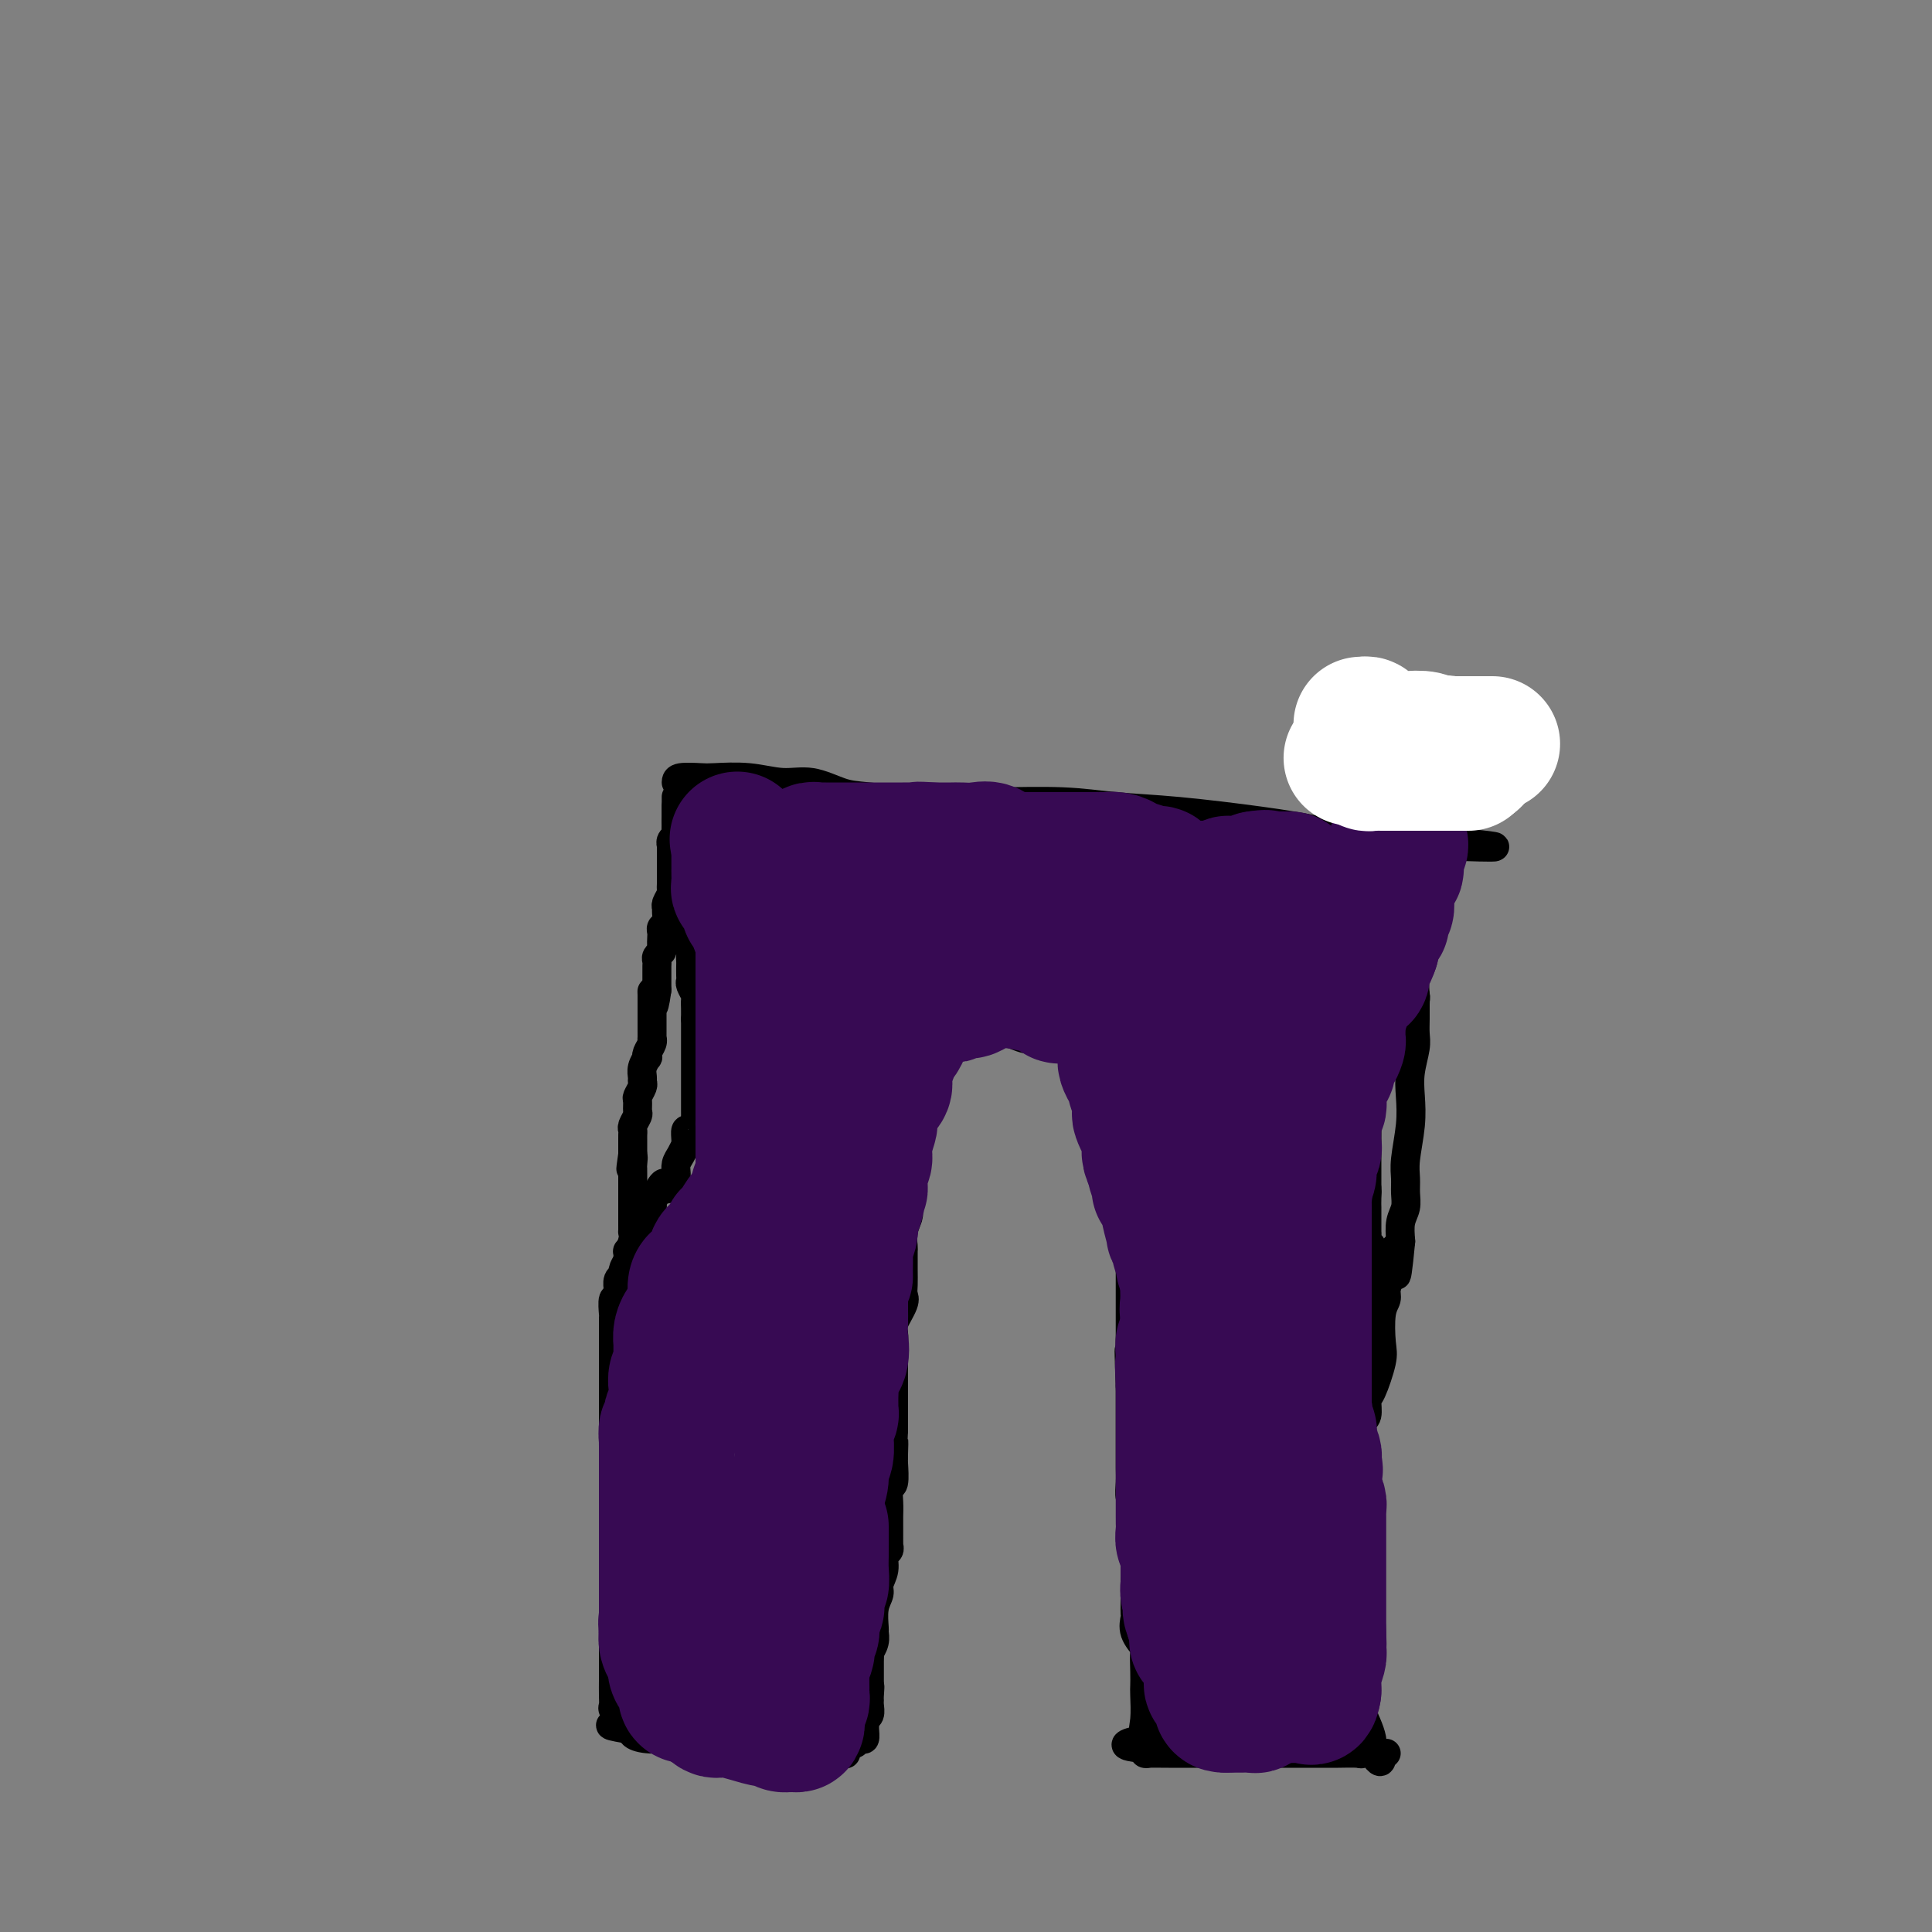 <svg viewBox='0 0 400 400' version='1.1' xmlns='http://www.w3.org/2000/svg' xmlns:xlink='http://www.w3.org/1999/xlink'><rect x="0" y="0" width="400" height="400" fill="#808080" stroke="none"/><g fill='none' stroke='#000000' stroke-width='6' stroke-linecap='round' stroke-linejoin='round'><path d='M140,162c0.016,-0.420 0.033,-0.840 1,-1c0.967,-0.160 2.886,-0.059 4,0c1.114,0.059 1.424,0.075 3,0c1.576,-0.075 4.417,-0.242 7,0c2.583,0.242 4.909,0.892 7,1c2.091,0.108 3.948,-0.325 6,0c2.052,0.325 4.299,1.408 6,2c1.701,0.592 2.857,0.694 6,1c3.143,0.306 8.275,0.817 12,1c3.725,0.183 6.044,0.037 8,0c1.956,-0.037 3.548,0.035 7,0c3.452,-0.035 8.765,-0.176 13,0c4.235,0.176 7.394,0.667 11,1c3.606,0.333 7.661,0.506 13,1c5.339,0.494 11.962,1.309 17,2c5.038,0.691 8.491,1.257 12,2c3.509,0.743 7.073,1.663 10,2c2.927,0.337 5.218,0.090 7,0c1.782,-0.090 3.057,-0.024 4,0c0.943,0.024 1.555,0.007 2,0c0.445,-0.007 0.722,-0.003 1,0'/><path d='M297,174c24.349,2.086 6.721,1.302 0,1c-6.721,-0.302 -2.537,-0.121 -1,1c1.537,1.121 0.426,3.182 0,4c-0.426,0.818 -0.167,0.393 0,1c0.167,0.607 0.241,2.246 0,3c-0.241,0.754 -0.796,0.622 -1,1c-0.204,0.378 -0.055,1.265 0,2c0.055,0.735 0.016,1.317 0,2c-0.016,0.683 -0.008,1.467 0,2c0.008,0.533 0.017,0.815 0,1c-0.017,0.185 -0.061,0.274 0,1c0.061,0.726 0.227,2.089 0,3c-0.227,0.911 -0.845,1.370 -1,2c-0.155,0.630 0.155,1.432 0,2c-0.155,0.568 -0.774,0.904 -1,2c-0.226,1.096 -0.060,2.952 0,4c0.060,1.048 0.012,1.287 0,2c-0.012,0.713 0.011,1.901 0,3c-0.011,1.099 -0.054,2.111 0,3c0.054,0.889 0.207,1.655 0,3c-0.207,1.345 -0.773,3.269 -1,5c-0.227,1.731 -0.114,3.268 0,5c0.114,1.732 0.228,3.661 0,6c-0.228,2.339 -0.797,5.090 -1,7c-0.203,1.910 -0.041,2.979 0,4c0.041,1.021 -0.041,1.995 0,3c0.041,1.005 0.203,2.040 0,3c-0.203,0.960 -0.772,1.846 -1,3c-0.228,1.154 -0.114,2.577 0,4'/><path d='M290,257c-1.266,13.109 -0.931,4.380 -1,2c-0.069,-2.380 -0.541,1.589 -1,4c-0.459,2.411 -0.906,3.264 -1,4c-0.094,0.736 0.164,1.353 0,2c-0.164,0.647 -0.752,1.323 -1,3c-0.248,1.677 -0.156,4.355 0,6c0.156,1.645 0.378,2.258 0,4c-0.378,1.742 -1.355,4.613 -2,6c-0.645,1.387 -0.957,1.290 -1,2c-0.043,0.710 0.185,2.227 0,3c-0.185,0.773 -0.782,0.801 -1,2c-0.218,1.199 -0.059,3.570 0,5c0.059,1.430 0.016,1.918 0,3c-0.016,1.082 -0.004,2.758 0,4c0.004,1.242 0.001,2.051 0,3c-0.001,0.949 -0.000,2.037 0,3c0.000,0.963 0.000,1.800 0,3c-0.000,1.200 -0.000,2.762 0,4c0.000,1.238 0.000,2.153 0,3c-0.000,0.847 -0.000,1.626 0,2c0.000,0.374 0.000,0.343 0,1c-0.000,0.657 -0.000,2.003 0,3c0.000,0.997 0.000,1.647 0,2c-0.000,0.353 -0.000,0.409 0,1c0.000,0.591 0.000,1.717 0,2c-0.000,0.283 -0.000,-0.276 0,0c0.000,0.276 0.000,1.386 0,2c-0.000,0.614 -0.000,0.732 0,1c0.000,0.268 0.000,0.688 0,1c-0.000,0.312 -0.000,0.518 0,1c0.000,0.482 0.000,1.241 0,2'/><path d='M282,341c-0.000,6.584 -0.000,2.544 0,1c0.000,-1.544 0.000,-0.592 0,0c-0.000,0.592 -0.001,0.823 0,1c0.001,0.177 0.003,0.301 0,1c-0.003,0.699 -0.011,1.972 0,3c0.011,1.028 0.042,1.809 0,3c-0.042,1.191 -0.155,2.792 0,4c0.155,1.208 0.580,2.022 1,3c0.420,0.978 0.835,2.118 1,3c0.165,0.882 0.082,1.504 0,2c-0.082,0.496 -0.161,0.865 0,1c0.161,0.135 0.562,0.036 1,0c0.438,-0.036 0.911,-0.010 1,0c0.089,0.010 -0.207,0.003 0,0c0.207,-0.003 0.916,-0.001 1,0c0.084,0.001 -0.458,0.000 -1,0'/><path d='M286,363c0.285,3.403 -1.002,0.912 -2,0c-0.998,-0.912 -1.708,-0.244 -2,0c-0.292,0.244 -0.165,0.065 -1,0c-0.835,-0.065 -2.632,-0.018 -4,0c-1.368,0.018 -2.307,0.005 -4,0c-1.693,-0.005 -4.141,-0.001 -5,0c-0.859,0.001 -0.128,0.000 0,0c0.128,-0.000 -0.346,-0.000 -1,0c-0.654,0.000 -1.487,0.000 -2,0c-0.513,-0.000 -0.704,-0.000 -1,0c-0.296,0.000 -0.695,0.000 -1,0c-0.305,-0.000 -0.515,-0.000 -1,0c-0.485,0.000 -1.244,0.001 -2,0c-0.756,-0.001 -1.509,-0.003 -5,0c-3.491,0.003 -9.719,0.011 -13,0c-3.281,-0.011 -3.614,-0.041 -4,0c-0.386,0.041 -0.825,0.155 -1,0c-0.175,-0.155 -0.088,-0.577 0,-1'/><path d='M237,362c-7.580,-0.576 -2.031,-1.515 0,-2c2.031,-0.485 0.544,-0.516 0,-1c-0.544,-0.484 -0.146,-1.423 0,-3c0.146,-1.577 0.041,-3.793 0,-5c-0.041,-1.207 -0.019,-1.404 0,-2c0.019,-0.596 0.033,-1.592 0,-3c-0.033,-1.408 -0.114,-3.227 0,-4c0.114,-0.773 0.423,-0.500 0,-1c-0.423,-0.500 -1.577,-1.774 -2,-3c-0.423,-1.226 -0.113,-2.406 0,-3c0.113,-0.594 0.030,-0.604 0,-1c-0.030,-0.396 -0.008,-1.180 0,-2c0.008,-0.820 0.002,-1.677 0,-2c-0.002,-0.323 -0.001,-0.112 0,-1c0.001,-0.888 -0.000,-2.876 0,-4c0.000,-1.124 0.001,-1.383 0,-2c-0.001,-0.617 -0.004,-1.592 0,-3c0.004,-1.408 0.015,-3.247 0,-4c-0.015,-0.753 -0.057,-0.418 0,-1c0.057,-0.582 0.211,-2.080 0,-3c-0.211,-0.920 -0.789,-1.263 -1,-2c-0.211,-0.737 -0.057,-1.867 0,-3c0.057,-1.133 0.015,-2.267 0,-3c-0.015,-0.733 -0.004,-1.063 0,-2c0.004,-0.937 0.001,-2.480 0,-3c-0.001,-0.520 -0.000,-0.016 0,-1c0.000,-0.984 0.000,-3.457 0,-5c-0.000,-1.543 -0.000,-2.155 0,-3c0.000,-0.845 0.000,-1.922 0,-3'/><path d='M234,287c-0.464,-12.382 -0.124,-5.835 0,-4c0.124,1.835 0.033,-1.040 0,-3c-0.033,-1.960 -0.009,-3.003 0,-4c0.009,-0.997 0.002,-1.947 0,-3c-0.002,-1.053 -0.001,-2.210 0,-3c0.001,-0.790 0.000,-1.214 0,-2c-0.000,-0.786 0.000,-1.933 0,-3c-0.000,-1.067 -0.000,-2.052 0,-3c0.000,-0.948 0.001,-1.858 0,-3c-0.001,-1.142 -0.004,-2.515 0,-4c0.004,-1.485 0.015,-3.083 0,-4c-0.015,-0.917 -0.057,-1.154 0,-2c0.057,-0.846 0.211,-2.302 0,-3c-0.211,-0.698 -0.788,-0.639 -1,-1c-0.212,-0.361 -0.060,-1.143 0,-2c0.060,-0.857 0.026,-1.789 0,-2c-0.026,-0.211 -0.046,0.298 0,0c0.046,-0.298 0.156,-1.404 0,-2c-0.156,-0.596 -0.578,-0.683 -1,-1c-0.422,-0.317 -0.845,-0.863 -1,-1c-0.155,-0.137 -0.041,0.136 0,0c0.041,-0.136 0.008,-0.681 0,-1c-0.008,-0.319 0.008,-0.413 0,-1c-0.008,-0.587 -0.041,-1.666 0,-2c0.041,-0.334 0.155,0.076 0,0c-0.155,-0.076 -0.578,-0.639 -1,-1c-0.422,-0.361 -0.845,-0.520 -1,-1c-0.155,-0.480 -0.044,-1.280 0,-2c0.044,-0.720 0.022,-1.360 0,-2'/><path d='M229,227c-0.895,-3.238 -0.631,-1.835 -1,-2c-0.369,-0.165 -1.371,-1.900 -2,-3c-0.629,-1.100 -0.886,-1.566 -1,-2c-0.114,-0.434 -0.085,-0.836 0,-1c0.085,-0.164 0.227,-0.090 0,0c-0.227,0.090 -0.821,0.196 -1,0c-0.179,-0.196 0.058,-0.694 0,-1c-0.058,-0.306 -0.411,-0.420 -1,-1c-0.589,-0.580 -1.416,-1.627 -2,-2c-0.584,-0.373 -0.927,-0.072 -2,0c-1.073,0.072 -2.878,-0.086 -4,0c-1.122,0.086 -1.561,0.415 -3,0c-1.439,-0.415 -3.878,-1.575 -5,-2c-1.122,-0.425 -0.925,-0.114 -1,0c-0.075,0.114 -0.420,0.030 -1,0c-0.580,-0.030 -1.394,-0.005 -2,0c-0.606,0.005 -1.003,-0.010 -1,0c0.003,0.010 0.405,0.045 0,0c-0.405,-0.045 -1.616,-0.170 -2,0c-0.384,0.170 0.058,0.636 0,1c-0.058,0.364 -0.615,0.626 -1,1c-0.385,0.374 -0.597,0.858 -1,1c-0.403,0.142 -0.997,-0.059 -1,0c-0.003,0.059 0.584,0.379 0,1c-0.584,0.621 -2.339,1.545 -3,2c-0.661,0.455 -0.229,0.442 0,1c0.229,0.558 0.254,1.689 0,2c-0.254,0.311 -0.787,-0.197 -1,0c-0.213,0.197 -0.107,1.098 0,2'/><path d='M193,224c-1.267,2.075 -0.936,1.763 -1,2c-0.064,0.237 -0.525,1.023 -1,2c-0.475,0.977 -0.964,2.146 -1,3c-0.036,0.854 0.383,1.394 0,2c-0.383,0.606 -1.567,1.277 -2,2c-0.433,0.723 -0.116,1.496 0,2c0.116,0.504 0.031,0.738 0,1c-0.031,0.262 -0.009,0.553 0,1c0.009,0.447 0.003,1.049 0,2c-0.003,0.951 -0.005,2.249 0,3c0.005,0.751 0.015,0.954 0,2c-0.015,1.046 -0.057,2.934 0,4c0.057,1.066 0.211,1.311 0,2c-0.211,0.689 -0.789,1.822 -1,3c-0.211,1.178 -0.056,2.402 0,3c0.056,0.598 0.015,0.569 0,1c-0.015,0.431 -0.002,1.321 0,2c0.002,0.679 -0.007,1.148 0,2c0.007,0.852 0.030,2.086 0,3c-0.030,0.914 -0.113,1.507 0,2c0.113,0.493 0.423,0.884 0,2c-0.423,1.116 -1.577,2.955 -2,4c-0.423,1.045 -0.113,1.294 0,2c0.113,0.706 0.030,1.868 0,3c-0.030,1.132 -0.008,2.233 0,3c0.008,0.767 0.002,1.199 0,2c-0.002,0.801 -0.001,1.972 0,3c0.001,1.028 0.000,1.915 0,3c-0.000,1.085 -0.000,2.369 0,3c0.000,0.631 0.000,0.609 0,1c-0.000,0.391 -0.000,1.196 0,2'/><path d='M185,296c-0.464,10.011 -0.123,4.540 0,3c0.123,-1.540 0.029,0.853 0,2c-0.029,1.147 0.006,1.048 0,1c-0.006,-0.048 -0.054,-0.045 0,1c0.054,1.045 0.211,3.133 0,4c-0.211,0.867 -0.788,0.512 -1,1c-0.212,0.488 -0.057,1.818 0,3c0.057,1.182 0.015,2.216 0,3c-0.015,0.784 -0.004,1.320 0,2c0.004,0.680 0.002,1.506 0,2c-0.002,0.494 -0.005,0.656 0,1c0.005,0.344 0.016,0.872 0,1c-0.016,0.128 -0.061,-0.142 0,0c0.061,0.142 0.228,0.695 0,1c-0.228,0.305 -0.849,0.362 -1,1c-0.151,0.638 0.170,1.856 0,3c-0.170,1.144 -0.830,2.214 -1,3c-0.170,0.786 0.152,1.288 0,2c-0.152,0.712 -0.776,1.635 -1,3c-0.224,1.365 -0.046,3.173 0,4c0.046,0.827 -0.040,0.674 0,1c0.040,0.326 0.207,1.133 0,2c-0.207,0.867 -0.788,1.795 -1,2c-0.212,0.205 -0.057,-0.315 0,0c0.057,0.315 0.015,1.463 0,2c-0.015,0.537 -0.004,0.464 0,1c0.004,0.536 0.001,1.683 0,2c-0.001,0.317 -0.000,-0.195 0,0c0.000,0.195 0.000,1.098 0,2'/><path d='M180,349c-0.773,8.379 -0.206,2.826 0,1c0.206,-1.826 0.051,0.074 0,1c-0.051,0.926 0.000,0.878 0,1c-0.000,0.122 -0.053,0.412 0,1c0.053,0.588 0.211,1.472 0,2c-0.211,0.528 -0.792,0.701 -1,1c-0.208,0.299 -0.045,0.726 0,1c0.045,0.274 -0.029,0.397 0,1c0.029,0.603 0.161,1.686 0,2c-0.161,0.314 -0.616,-0.141 -1,0c-0.384,0.141 -0.698,0.879 -1,1c-0.302,0.121 -0.592,-0.374 -1,0c-0.408,0.374 -0.934,1.616 -1,2c-0.066,0.384 0.328,-0.089 0,0c-0.328,0.089 -1.380,0.740 -2,1c-0.620,0.260 -0.810,0.130 -1,0'/><path d='M172,364c-1.196,0.928 -0.687,0.249 -1,0c-0.313,-0.249 -1.450,-0.067 -2,0c-0.550,0.067 -0.514,0.018 -1,0c-0.486,-0.018 -1.494,-0.005 -2,0c-0.506,0.005 -0.509,0.002 -1,0c-0.491,-0.002 -1.468,-0.004 -2,0c-0.532,0.004 -0.618,0.015 -1,0c-0.382,-0.015 -1.058,-0.057 -2,0c-0.942,0.057 -2.149,0.211 -3,0c-0.851,-0.211 -1.344,-0.788 -2,-1c-0.656,-0.212 -1.473,-0.060 -2,0c-0.527,0.060 -0.763,0.027 -1,0c-0.237,-0.027 -0.477,-0.050 -1,0c-0.523,0.050 -1.331,0.171 -2,0c-0.669,-0.171 -1.199,-0.634 -2,-1c-0.801,-0.366 -1.875,-0.634 -3,-1c-1.125,-0.366 -2.303,-0.829 -3,-1c-0.697,-0.171 -0.912,-0.049 -1,0c-0.088,0.049 -0.047,0.023 0,0c0.047,-0.023 0.101,-0.045 -1,0c-1.101,0.045 -3.357,0.156 -5,0c-1.643,-0.156 -2.673,-0.581 -3,-1c-0.327,-0.419 0.049,-0.834 0,-1c-0.049,-0.166 -0.525,-0.083 -1,0'/><path d='M130,358c-6.659,-1.107 -2.306,-0.873 -1,-1c1.306,-0.127 -0.435,-0.613 -1,-1c-0.565,-0.387 0.045,-0.675 0,-1c-0.045,-0.325 -0.744,-0.687 -1,-1c-0.256,-0.313 -0.069,-0.578 0,-1c0.069,-0.422 0.018,-1.002 0,-2c-0.018,-0.998 -0.005,-2.413 0,-3c0.005,-0.587 0.001,-0.345 0,-1c-0.001,-0.655 -0.000,-2.206 0,-3c0.000,-0.794 0.000,-0.832 0,-1c-0.000,-0.168 -0.000,-0.467 0,-1c0.000,-0.533 0.000,-1.298 0,-2c-0.000,-0.702 -0.000,-1.339 0,-2c0.000,-0.661 0.000,-1.346 0,-2c-0.000,-0.654 -0.000,-1.278 0,-2c0.000,-0.722 0.000,-1.543 0,-2c-0.000,-0.457 -0.000,-0.548 0,-1c0.000,-0.452 0.000,-1.263 0,-2c-0.000,-0.737 -0.000,-1.401 0,-2c0.000,-0.599 0.000,-1.135 0,-2c-0.000,-0.865 -0.000,-2.061 0,-3c0.000,-0.939 0.000,-1.621 0,-2c-0.000,-0.379 -0.000,-0.454 0,-1c0.000,-0.546 0.000,-1.564 0,-2c-0.000,-0.436 -0.000,-0.291 0,-1c0.000,-0.709 0.000,-2.273 0,-3c-0.000,-0.727 -0.000,-0.619 0,-1c0.000,-0.381 0.000,-1.252 0,-2c0.000,-0.748 0.000,-1.374 0,-2'/><path d='M127,308c-0.000,-7.497 -0.000,-3.738 0,-3c0.000,0.738 0.000,-1.544 0,-3c-0.000,-1.456 -0.000,-2.085 0,-3c0.000,-0.915 0.000,-2.117 0,-3c-0.000,-0.883 -0.000,-1.447 0,-2c0.000,-0.553 0.000,-1.097 0,-2c-0.000,-0.903 -0.000,-2.167 0,-3c0.000,-0.833 0.000,-1.237 0,-2c-0.000,-0.763 -0.000,-1.886 0,-3c0.000,-1.114 0.000,-2.218 0,-3c-0.000,-0.782 -0.001,-1.240 0,-2c0.001,-0.760 0.004,-1.821 0,-3c-0.004,-1.179 -0.015,-2.477 0,-3c0.015,-0.523 0.057,-0.272 0,-1c-0.057,-0.728 -0.212,-2.436 0,-3c0.212,-0.564 0.793,0.018 1,0c0.207,-0.018 0.041,-0.634 0,-1c-0.041,-0.366 0.044,-0.482 0,-1c-0.044,-0.518 -0.218,-1.437 0,-2c0.218,-0.563 0.828,-0.769 1,-1c0.172,-0.231 -0.093,-0.486 0,-1c0.093,-0.514 0.545,-1.289 1,-2c0.455,-0.711 0.914,-1.360 1,-2c0.086,-0.640 -0.202,-1.271 0,-2c0.202,-0.729 0.895,-1.558 1,-2c0.105,-0.442 -0.379,-0.499 0,-1c0.379,-0.501 1.621,-1.446 2,-2c0.379,-0.554 -0.105,-0.715 0,-1c0.105,-0.285 0.797,-0.692 1,-1c0.203,-0.308 -0.085,-0.517 0,-1c0.085,-0.483 0.542,-1.242 1,-2'/><path d='M136,247c1.801,-3.586 1.803,-1.552 2,-1c0.197,0.552 0.588,-0.380 1,-1c0.412,-0.620 0.845,-0.928 1,-1c0.155,-0.072 0.031,0.092 0,0c-0.031,-0.092 0.030,-0.441 0,-1c-0.030,-0.559 -0.151,-1.328 0,-2c0.151,-0.672 0.576,-1.245 1,-2c0.424,-0.755 0.848,-1.690 1,-2c0.152,-0.310 0.030,0.005 0,0c-0.030,-0.005 0.030,-0.330 0,-1c-0.030,-0.670 -0.152,-1.685 0,-2c0.152,-0.315 0.577,0.072 1,0c0.423,-0.072 0.846,-0.602 1,-1c0.154,-0.398 0.041,-0.664 0,-1c-0.041,-0.336 -0.011,-0.741 0,-1c0.011,-0.259 0.003,-0.370 0,-1c-0.003,-0.630 -0.001,-1.779 0,-2c0.001,-0.221 0.000,0.485 0,0c-0.000,-0.485 -0.000,-2.160 0,-3c0.000,-0.840 0.000,-0.843 0,-1c-0.000,-0.157 -0.000,-0.466 0,-1c0.000,-0.534 0.000,-1.291 0,-2c-0.000,-0.709 -0.000,-1.370 0,-2c0.000,-0.630 0.000,-1.229 0,-2c-0.000,-0.771 -0.000,-1.715 0,-2c0.000,-0.285 0.000,0.089 0,0c-0.000,-0.089 -0.000,-0.639 0,-1c0.000,-0.361 0.000,-0.532 0,-1c-0.000,-0.468 -0.000,-1.234 0,-2'/><path d='M144,211c-0.001,-3.445 -0.004,-1.557 0,-1c0.004,0.557 0.015,-0.218 0,-1c-0.015,-0.782 -0.057,-1.570 0,-2c0.057,-0.430 0.211,-0.500 0,-1c-0.211,-0.500 -0.789,-1.429 -1,-2c-0.211,-0.571 -0.057,-0.783 0,-1c0.057,-0.217 0.016,-0.438 0,-1c-0.016,-0.562 -0.008,-1.464 0,-2c0.008,-0.536 0.016,-0.707 0,-1c-0.016,-0.293 -0.056,-0.710 0,-1c0.056,-0.290 0.207,-0.455 0,-1c-0.207,-0.545 -0.774,-1.469 -1,-2c-0.226,-0.531 -0.112,-0.667 0,-1c0.112,-0.333 0.222,-0.862 0,-1c-0.222,-0.138 -0.778,0.117 -1,0c-0.222,-0.117 -0.112,-0.605 0,-1c0.112,-0.395 0.226,-0.697 0,-1c-0.226,-0.303 -0.793,-0.606 -1,-1c-0.207,-0.394 -0.056,-0.879 0,-1c0.056,-0.121 0.015,0.123 0,0c-0.015,-0.123 -0.004,-0.611 0,-1c0.004,-0.389 0.001,-0.678 0,-1c-0.001,-0.322 -0.000,-0.678 0,-1c0.000,-0.322 0.000,-0.611 0,-1c-0.000,-0.389 -0.000,-0.877 0,-1c0.000,-0.123 0.000,0.121 0,0c-0.000,-0.121 -0.000,-0.606 0,-1c0.000,-0.394 0.000,-0.697 0,-1'/><path d='M140,182c-0.619,-4.665 -0.166,-1.827 0,-1c0.166,0.827 0.044,-0.355 0,-1c-0.044,-0.645 -0.012,-0.751 0,-1c0.012,-0.249 0.003,-0.639 0,-1c-0.003,-0.361 -0.001,-0.692 0,-1c0.001,-0.308 0.000,-0.593 0,-1c-0.000,-0.407 -0.000,-0.936 0,-1c0.000,-0.064 0.000,0.337 0,0c-0.000,-0.337 -0.000,-1.414 0,-2c0.000,-0.586 0.000,-0.683 0,-1c-0.000,-0.317 -0.000,-0.855 0,-1c0.000,-0.145 0.000,0.101 0,0c-0.000,-0.101 -0.000,-0.551 0,-1'/><path d='M140,170c0.000,-2.041 0.000,-1.144 0,-1c0.000,0.144 -0.000,-0.464 0,-1c0.000,-0.536 0.000,-0.999 0,-1c-0.000,-0.001 0.000,0.461 0,0c0.000,-0.461 0.000,-1.846 0,-2c0.000,-0.154 0.000,0.923 0,2'/><path d='M140,167c0.000,-0.346 0.001,0.289 0,1c-0.001,0.711 -0.004,1.500 0,2c0.004,0.500 0.015,0.712 0,1c-0.015,0.288 -0.057,0.651 0,1c0.057,0.349 0.211,0.685 0,1c-0.211,0.315 -0.789,0.608 -1,1c-0.211,0.392 -0.057,0.883 0,1c0.057,0.117 0.015,-0.139 0,0c-0.015,0.139 -0.004,0.675 0,1c0.004,0.325 0.001,0.440 0,1c-0.001,0.560 0.001,1.563 0,2c-0.001,0.437 -0.004,0.306 0,1c0.004,0.694 0.015,2.214 0,3c-0.015,0.786 -0.057,0.840 0,1c0.057,0.160 0.212,0.428 0,1c-0.212,0.572 -0.793,1.449 -1,2c-0.207,0.551 -0.041,0.778 0,1c0.041,0.222 -0.041,0.440 0,1c0.041,0.560 0.207,1.463 0,2c-0.207,0.537 -0.786,0.707 -1,1c-0.214,0.293 -0.061,0.708 0,1c0.061,0.292 0.030,0.460 0,1c-0.030,0.540 -0.061,1.453 0,2c0.061,0.547 0.212,0.727 0,1c-0.212,0.273 -0.789,0.640 -1,1c-0.211,0.360 -0.057,0.712 0,1c0.057,0.288 0.015,0.510 0,1c-0.015,0.490 -0.004,1.247 0,2c0.004,0.753 0.001,1.501 0,2c-0.001,0.499 -0.001,0.750 0,1'/><path d='M136,205c-0.845,6.113 -0.959,2.396 -1,1c-0.041,-1.396 -0.011,-0.472 0,0c0.011,0.472 0.003,0.492 0,1c-0.003,0.508 -0.001,1.503 0,2c0.001,0.497 -0.000,0.497 0,1c0.000,0.503 0.001,1.510 0,2c-0.001,0.490 -0.004,0.463 0,1c0.004,0.537 0.015,1.636 0,2c-0.015,0.364 -0.056,-0.009 0,0c0.056,0.009 0.207,0.401 0,1c-0.207,0.599 -0.773,1.407 -1,2c-0.227,0.593 -0.114,0.971 0,1c0.114,0.029 0.228,-0.292 0,0c-0.228,0.292 -0.797,1.195 -1,2c-0.203,0.805 -0.040,1.510 0,2c0.040,0.490 -0.042,0.765 0,1c0.042,0.235 0.208,0.429 0,1c-0.208,0.571 -0.792,1.519 -1,2c-0.208,0.481 -0.042,0.496 0,1c0.042,0.504 -0.041,1.497 0,2c0.041,0.503 0.207,0.516 0,1c-0.207,0.484 -0.788,1.440 -1,2c-0.212,0.560 -0.057,0.723 0,1c0.057,0.277 0.015,0.668 0,1c-0.015,0.332 -0.004,0.604 0,1c0.004,0.396 0.001,0.914 0,1c-0.001,0.086 -0.000,-0.261 0,0c0.000,0.261 0.000,1.131 0,2'/><path d='M131,239c-0.774,5.440 -0.207,2.038 0,1c0.207,-1.038 0.056,0.286 0,1c-0.056,0.714 -0.015,0.817 0,1c0.015,0.183 0.004,0.445 0,1c-0.004,0.555 -0.001,1.404 0,2c0.001,0.596 0.000,0.938 0,1c-0.000,0.062 -0.000,-0.157 0,0c0.000,0.157 0.000,0.690 0,1c-0.000,0.310 -0.000,0.396 0,1c0.000,0.604 0.000,1.725 0,2c-0.000,0.275 -0.000,-0.296 0,0c0.000,0.296 0.001,1.458 0,2c-0.001,0.542 -0.004,0.465 0,1c0.004,0.535 0.015,1.684 0,2c-0.015,0.316 -0.057,-0.199 0,0c0.057,0.199 0.211,1.113 0,2c-0.211,0.887 -0.789,1.748 -1,2c-0.211,0.252 -0.057,-0.104 0,0c0.057,0.104 0.015,0.667 0,1c-0.015,0.333 -0.004,0.436 0,1c0.004,0.564 0.001,1.590 0,2c-0.001,0.410 -0.001,0.205 0,0'/><path d='M293,206c0.081,0.220 0.163,0.439 0,1c-0.163,0.561 -0.569,1.463 -1,2c-0.431,0.537 -0.885,0.708 -1,1c-0.115,0.292 0.109,0.703 0,1c-0.109,0.297 -0.550,0.479 -1,1c-0.450,0.521 -0.908,1.382 -1,2c-0.092,0.618 0.182,0.992 0,1c-0.182,0.008 -0.819,-0.352 -1,0c-0.181,0.352 0.096,1.414 0,2c-0.096,0.586 -0.564,0.696 -1,1c-0.436,0.304 -0.839,0.801 -1,1c-0.161,0.199 -0.081,0.099 0,0'/><path d='M286,219c-1.084,2.175 -0.293,1.112 0,1c0.293,-0.112 0.089,0.725 0,1c-0.089,0.275 -0.063,-0.014 0,0c0.063,0.014 0.161,0.331 0,1c-0.161,0.669 -0.583,1.689 -1,2c-0.417,0.311 -0.830,-0.086 -1,0c-0.170,0.086 -0.098,0.657 0,1c0.098,0.343 0.222,0.459 0,1c-0.222,0.541 -0.792,1.507 -1,2c-0.208,0.493 -0.056,0.513 0,1c0.056,0.487 0.015,1.440 0,2c-0.015,0.560 -0.004,0.727 0,1c0.004,0.273 0.001,0.650 0,1c-0.001,0.350 -0.000,0.671 0,1c0.000,0.329 0.000,0.666 0,1c-0.000,0.334 -0.000,0.666 0,1c0.000,0.334 0.000,0.671 0,1c-0.000,0.329 -0.000,0.650 0,1c0.000,0.350 0.000,0.727 0,1c-0.000,0.273 -0.000,0.441 0,1c0.000,0.559 0.000,1.509 0,2c-0.000,0.491 -0.000,0.523 0,1c0.000,0.477 0.000,1.398 0,2c-0.000,0.602 -0.000,0.886 0,1c0.000,0.114 0.000,0.057 0,0'/><path d='M283,246c-0.464,4.377 -0.124,1.821 0,1c0.124,-0.821 0.033,0.093 0,1c-0.033,0.907 -0.009,1.806 0,2c0.009,0.194 0.002,-0.317 0,0c-0.002,0.317 -0.000,1.461 0,2c0.000,0.539 -0.001,0.473 0,1c0.001,0.527 0.004,1.646 0,2c-0.004,0.354 -0.015,-0.059 0,0c0.015,0.059 0.057,0.589 0,1c-0.057,0.411 -0.212,0.702 0,1c0.212,0.298 0.792,0.604 1,1c0.208,0.396 0.046,0.883 0,1c-0.046,0.117 0.026,-0.138 0,0c-0.026,0.138 -0.151,0.667 0,1c0.151,0.333 0.576,0.471 1,1c0.424,0.529 0.845,1.450 1,2c0.155,0.550 0.044,0.729 0,1c-0.044,0.271 -0.022,0.636 0,1'/><path d='M286,265c0.689,3.178 0.911,1.622 1,1c0.089,-0.622 0.044,-0.311 0,0'/></g>
<g fill='none' stroke='#370A53' stroke-width='28' stroke-linecap='round' stroke-linejoin='round'><path d='M170,316c0.001,0.269 0.001,0.538 0,1c-0.001,0.462 -0.004,1.116 0,2c0.004,0.884 0.015,1.999 0,3c-0.015,1.001 -0.056,1.888 0,3c0.056,1.112 0.207,2.449 0,3c-0.207,0.551 -0.774,0.318 -1,1c-0.226,0.682 -0.112,2.281 0,3c0.112,0.719 0.223,0.559 0,1c-0.223,0.441 -0.778,1.484 -1,2c-0.222,0.516 -0.111,0.506 0,1c0.111,0.494 0.222,1.492 0,2c-0.222,0.508 -0.777,0.525 -1,1c-0.223,0.475 -0.112,1.407 0,2c0.112,0.593 0.226,0.845 0,1c-0.226,0.155 -0.793,0.213 -1,1c-0.207,0.787 -0.056,2.305 0,3c0.056,0.695 0.016,0.568 0,1c-0.016,0.432 -0.008,1.421 0,2c0.008,0.579 0.016,0.746 0,1c-0.016,0.254 -0.056,0.594 0,1c0.056,0.406 0.207,0.879 0,1c-0.207,0.121 -0.774,-0.108 -1,0c-0.226,0.108 -0.113,0.554 0,1'/><path d='M165,353c-0.774,5.902 -0.209,2.155 0,1c0.209,-1.155 0.063,0.280 0,1c-0.063,0.720 -0.044,0.725 0,1c0.044,0.275 0.112,0.821 0,1c-0.112,0.179 -0.406,-0.007 -1,0c-0.594,0.007 -1.489,0.208 -2,0c-0.511,-0.208 -0.637,-0.827 -1,-1c-0.363,-0.173 -0.962,0.098 -2,0c-1.038,-0.098 -2.516,-0.565 -4,-1c-1.484,-0.435 -2.975,-0.838 -4,-1c-1.025,-0.162 -1.584,-0.082 -2,0c-0.416,0.082 -0.690,0.166 -1,0c-0.310,-0.166 -0.655,-0.583 -1,-1'/><path d='M147,353c-2.956,-1.068 -2.845,-1.739 -3,-2c-0.155,-0.261 -0.575,-0.111 -1,0c-0.425,0.111 -0.853,0.182 -1,0c-0.147,-0.182 -0.011,-0.616 0,-1c0.011,-0.384 -0.101,-0.718 0,-1c0.101,-0.282 0.415,-0.510 0,-1c-0.415,-0.490 -1.560,-1.240 -2,-2c-0.440,-0.760 -0.174,-1.530 0,-2c0.174,-0.470 0.257,-0.642 0,-1c-0.257,-0.358 -0.853,-0.904 -1,-1c-0.147,-0.096 0.157,0.259 0,0c-0.157,-0.259 -0.774,-1.131 -1,-2c-0.226,-0.869 -0.061,-1.734 0,-2c0.061,-0.266 0.017,0.067 0,0c-0.017,-0.067 -0.009,-0.533 0,-1'/><path d='M138,337c-0.309,-1.575 -0.083,-1.012 0,-1c0.083,0.012 0.022,-0.525 0,-1c-0.022,-0.475 -0.006,-0.887 0,-1c0.006,-0.113 0.002,0.072 0,0c-0.002,-0.072 -0.000,-0.403 0,-1c0.000,-0.597 0.000,-1.460 0,-2c-0.000,-0.540 -0.000,-0.756 0,-1c0.000,-0.244 0.000,-0.517 0,-1c-0.000,-0.483 -0.000,-1.176 0,-2c0.000,-0.824 0.000,-1.779 0,-2c-0.000,-0.221 -0.000,0.291 0,0c0.000,-0.291 0.000,-1.383 0,-2c-0.000,-0.617 -0.000,-0.757 0,-1c0.000,-0.243 0.000,-0.590 0,-1c-0.000,-0.410 -0.000,-0.883 0,-1c0.000,-0.117 0.000,0.124 0,0c-0.000,-0.124 -0.000,-0.611 0,-1c0.000,-0.389 0.000,-0.681 0,-1c-0.000,-0.319 -0.000,-0.667 0,-1c0.000,-0.333 0.000,-0.653 0,-1c-0.000,-0.347 -0.000,-0.722 0,-1c0.000,-0.278 0.000,-0.459 0,-1c-0.000,-0.541 0.000,-1.443 0,-2c0.000,-0.557 0.000,-0.769 0,-1c0.000,-0.231 0.000,-0.482 0,-1c0.000,-0.518 0.000,-1.305 0,-2c0.000,-0.695 0.000,-1.300 0,-2c0.000,-0.700 0.000,-1.497 0,-2c0.000,-0.503 0.000,-0.712 0,-1c0.000,-0.288 0.000,-0.654 0,-1c0.000,-0.346 0.000,-0.673 0,-1'/><path d='M138,301c0.001,-5.952 0.004,-2.833 0,-2c-0.004,0.833 -0.015,-0.621 0,-1c0.015,-0.379 0.056,0.317 0,0c-0.056,-0.317 -0.207,-1.647 0,-2c0.207,-0.353 0.774,0.270 1,0c0.226,-0.270 0.113,-1.434 0,-2c-0.113,-0.566 -0.226,-0.536 0,-1c0.226,-0.464 0.792,-1.422 1,-2c0.208,-0.578 0.060,-0.774 0,-1c-0.060,-0.226 -0.030,-0.480 0,-1c0.030,-0.520 0.061,-1.304 0,-2c-0.061,-0.696 -0.212,-1.304 0,-2c0.212,-0.696 0.789,-1.481 1,-2c0.211,-0.519 0.056,-0.772 0,-1c-0.056,-0.228 -0.012,-0.432 0,-1c0.012,-0.568 -0.007,-1.500 0,-2c0.007,-0.500 0.040,-0.567 0,-1c-0.040,-0.433 -0.151,-1.232 0,-2c0.151,-0.768 0.566,-1.505 1,-2c0.434,-0.495 0.886,-0.749 1,-1c0.114,-0.251 -0.110,-0.500 0,-1c0.110,-0.500 0.555,-1.250 1,-2'/><path d='M144,270c0.928,-4.964 0.248,-1.872 0,-1c-0.248,0.872 -0.064,-0.474 0,-1c0.064,-0.526 0.007,-0.231 0,0c-0.007,0.231 0.035,0.399 0,0c-0.035,-0.399 -0.149,-1.364 0,-2c0.149,-0.636 0.561,-0.941 1,-1c0.439,-0.059 0.906,0.129 1,0c0.094,-0.129 -0.185,-0.573 0,-1c0.185,-0.427 0.834,-0.835 1,-1c0.166,-0.165 -0.153,-0.085 0,0c0.153,0.085 0.776,0.177 1,0c0.224,-0.177 0.050,-0.621 0,-1c-0.050,-0.379 0.024,-0.693 0,-1c-0.024,-0.307 -0.146,-0.607 0,-1c0.146,-0.393 0.560,-0.879 1,-1c0.440,-0.121 0.904,0.124 1,0c0.096,-0.124 -0.178,-0.618 0,-1c0.178,-0.382 0.807,-0.651 1,-1c0.193,-0.349 -0.050,-0.776 0,-1c0.050,-0.224 0.395,-0.245 1,-1c0.605,-0.755 1.472,-2.244 2,-3c0.528,-0.756 0.719,-0.781 1,-1c0.281,-0.219 0.652,-0.634 1,-1c0.348,-0.366 0.674,-0.683 1,-1'/><path d='M157,249c2.007,-3.431 0.524,-1.507 0,-1c-0.524,0.507 -0.088,-0.403 0,-1c0.088,-0.597 -0.173,-0.880 0,-1c0.173,-0.120 0.778,-0.077 1,0c0.222,0.077 0.059,0.188 0,0c-0.059,-0.188 -0.016,-0.677 0,-1c0.016,-0.323 0.004,-0.482 0,-1c-0.004,-0.518 -0.001,-1.396 0,-2c0.001,-0.604 0.000,-0.935 0,-1c-0.000,-0.065 -0.000,0.136 0,0c0.000,-0.136 0.000,-0.610 0,-1c-0.000,-0.390 -0.000,-0.696 0,-1c0.000,-0.304 0.000,-0.606 0,-1c-0.000,-0.394 -0.000,-0.879 0,-1c0.000,-0.121 0.000,0.122 0,0c-0.000,-0.122 -0.000,-0.610 0,-1c0.000,-0.390 0.000,-0.682 0,-1c-0.000,-0.318 -0.000,-0.662 0,-1c0.000,-0.338 0.000,-0.669 0,-1'/><path d='M158,233c0.155,-2.423 0.041,-0.482 0,0c-0.041,0.482 -0.011,-0.497 0,-1c0.011,-0.503 0.003,-0.530 0,-1c-0.003,-0.470 -0.001,-1.383 0,-2c0.001,-0.617 0.000,-0.939 0,-1c-0.000,-0.061 -0.000,0.137 0,0c0.000,-0.137 0.000,-0.610 0,-1c-0.000,-0.390 -0.000,-0.696 0,-1c0.000,-0.304 0.000,-0.606 0,-1c-0.000,-0.394 -0.000,-0.879 0,-1c0.000,-0.121 0.000,0.123 0,0c-0.000,-0.123 -0.000,-0.611 0,-1c0.000,-0.389 0.000,-0.678 0,-1c-0.000,-0.322 -0.000,-0.677 0,-1c0.000,-0.323 0.000,-0.615 0,-1c-0.000,-0.385 -0.000,-0.863 0,-1c0.000,-0.137 0.000,0.068 0,0c-0.000,-0.068 -0.000,-0.410 0,-1c0.000,-0.590 0.000,-1.428 0,-2c-0.000,-0.572 -0.000,-0.878 0,-1c0.000,-0.122 0.000,-0.061 0,0'/><path d='M158,215c-0.000,-2.962 -0.000,-1.367 0,-1c0.000,0.367 0.000,-0.493 0,-1c-0.000,-0.507 -0.000,-0.661 0,-1c0.000,-0.339 0.000,-0.864 0,-1c-0.000,-0.136 -0.000,0.118 0,0c0.000,-0.118 0.000,-0.608 0,-1c-0.000,-0.392 -0.000,-0.685 0,-1c0.000,-0.315 0.000,-0.651 0,-1c-0.000,-0.349 -0.000,-0.711 0,-1c0.000,-0.289 0.000,-0.504 0,-1c-0.000,-0.496 -0.000,-1.275 0,-2c0.000,-0.725 0.000,-1.398 0,-2c-0.000,-0.602 -0.000,-1.132 0,-2c0.000,-0.868 0.001,-2.074 0,-3c-0.001,-0.926 -0.004,-1.572 0,-2c0.004,-0.428 0.015,-0.640 0,-1c-0.015,-0.360 -0.057,-0.870 0,-1c0.057,-0.130 0.211,0.120 0,0c-0.211,-0.120 -0.788,-0.609 -1,-1c-0.212,-0.391 -0.061,-0.683 0,-1c0.061,-0.317 0.030,-0.658 0,-1'/><path d='M157,190c-0.398,-4.107 -0.891,-1.874 -1,-1c-0.109,0.874 0.168,0.388 0,0c-0.168,-0.388 -0.781,-0.677 -1,-1c-0.219,-0.323 -0.044,-0.679 0,-1c0.044,-0.321 -0.045,-0.607 0,-1c0.045,-0.393 0.222,-0.892 0,-1c-0.222,-0.108 -0.844,0.174 -1,0c-0.156,-0.174 0.154,-0.806 0,-1c-0.154,-0.194 -0.773,0.050 -1,0c-0.227,-0.050 -0.061,-0.394 0,-1c0.061,-0.606 0.016,-1.475 0,-2c-0.016,-0.525 -0.004,-0.705 0,-1c0.004,-0.295 0.001,-0.706 0,-1c-0.001,-0.294 -0.000,-0.470 0,-1c0.000,-0.530 0.000,-1.412 0,-2c-0.000,-0.588 -0.000,-0.882 0,-1c0.000,-0.118 0.000,-0.059 0,0'/><path d='M153,175c-0.652,-2.368 -0.280,-0.788 0,0c0.280,0.788 0.470,0.785 1,1c0.530,0.215 1.401,0.650 2,1c0.599,0.350 0.925,0.616 1,1c0.075,0.384 -0.100,0.886 0,1c0.100,0.114 0.475,-0.162 1,0c0.525,0.162 1.200,0.760 2,1c0.800,0.240 1.725,0.120 2,0c0.275,-0.120 -0.102,-0.242 0,0c0.102,0.242 0.681,0.848 1,1c0.319,0.152 0.378,-0.149 1,0c0.622,0.149 1.805,0.748 2,1c0.195,0.252 -0.600,0.159 0,0c0.600,-0.159 2.593,-0.382 4,0c1.407,0.382 2.226,1.370 3,2c0.774,0.630 1.503,0.901 2,1c0.497,0.099 0.762,0.027 1,0c0.238,-0.027 0.448,-0.007 1,0c0.552,0.007 1.444,0.002 2,0c0.556,-0.002 0.776,-0.001 1,0c0.224,0.001 0.454,0.000 1,0c0.546,-0.000 1.410,-0.000 2,0c0.590,0.000 0.907,0.000 1,0c0.093,-0.000 -0.037,-0.000 0,0c0.037,0.000 0.241,0.000 1,0c0.759,-0.000 2.074,-0.000 3,0c0.926,0.000 1.463,0.000 2,0'/><path d='M190,185c3.523,0.000 5.332,0.000 6,0c0.668,-0.000 0.196,-0.000 1,0c0.804,0.000 2.883,0.000 4,0c1.117,-0.000 1.273,-0.001 2,0c0.727,0.001 2.026,0.003 3,0c0.974,-0.003 1.621,-0.011 2,0c0.379,0.011 0.488,0.041 1,0c0.512,-0.041 1.428,-0.154 2,0c0.572,0.154 0.801,0.576 1,1c0.199,0.424 0.368,0.850 1,1c0.632,0.150 1.726,0.025 3,0c1.274,-0.025 2.727,0.050 4,0c1.273,-0.050 2.364,-0.223 3,0c0.636,0.223 0.816,0.843 1,1c0.184,0.157 0.371,-0.151 1,0c0.629,0.151 1.701,0.759 3,1c1.299,0.241 2.824,0.116 4,0c1.176,-0.116 2.003,-0.223 3,0c0.997,0.223 2.165,0.777 3,1c0.835,0.223 1.337,0.116 2,0c0.663,-0.116 1.487,-0.241 2,0c0.513,0.241 0.715,0.849 1,1c0.285,0.151 0.654,-0.155 2,0c1.346,0.155 3.671,0.773 5,1c1.329,0.227 1.663,0.065 2,0c0.337,-0.065 0.676,-0.031 1,0c0.324,0.031 0.633,0.060 1,0c0.367,-0.060 0.791,-0.208 1,0c0.209,0.208 0.203,0.774 1,1c0.797,0.226 2.399,0.113 4,0'/><path d='M260,193c11.703,1.177 5.961,0.119 4,0c-1.961,-0.119 -0.140,0.700 1,1c1.140,0.300 1.601,0.080 2,0c0.399,-0.080 0.738,-0.022 1,0c0.262,0.022 0.447,0.006 1,0c0.553,-0.006 1.476,-0.002 2,0c0.524,0.002 0.651,0.000 1,0c0.349,-0.000 0.919,-0.000 1,0c0.081,0.000 -0.329,0.000 0,0c0.329,-0.000 1.396,-0.000 2,0c0.604,0.000 0.744,0.000 1,0c0.256,-0.000 0.628,-0.000 1,0'/><path d='M277,194c2.622,-0.068 0.678,-0.739 0,-1c-0.678,-0.261 -0.090,-0.111 0,0c0.090,0.111 -0.319,0.185 0,0c0.319,-0.185 1.366,-0.628 2,-1c0.634,-0.372 0.856,-0.673 1,-1c0.144,-0.327 0.210,-0.679 1,-1c0.790,-0.321 2.305,-0.613 3,-1c0.695,-0.387 0.569,-0.871 1,-2c0.431,-1.129 1.418,-2.902 2,-4c0.582,-1.098 0.758,-1.521 1,-3c0.242,-1.479 0.548,-4.015 1,-5c0.452,-0.985 1.049,-0.419 1,0c-0.049,0.419 -0.745,0.690 -1,1c-0.255,0.310 -0.069,0.661 0,1c0.069,0.339 0.020,0.668 0,1c-0.020,0.332 -0.010,0.666 0,1'/><path d='M289,179c0.044,0.797 0.155,0.791 0,1c-0.155,0.209 -0.577,0.634 -1,1c-0.423,0.366 -0.846,0.674 -1,1c-0.154,0.326 -0.040,0.670 0,1c0.040,0.330 0.007,0.648 0,1c-0.007,0.352 0.012,0.739 0,1c-0.012,0.261 -0.056,0.395 0,1c0.056,0.605 0.211,1.682 0,2c-0.211,0.318 -0.789,-0.121 -1,0c-0.211,0.121 -0.056,0.802 0,1c0.056,0.198 0.012,-0.088 0,0c-0.012,0.088 0.007,0.551 0,1c-0.007,0.449 -0.041,0.883 0,1c0.041,0.117 0.155,-0.082 0,0c-0.155,0.082 -0.580,0.445 -1,1c-0.420,0.555 -0.834,1.301 -1,2c-0.166,0.699 -0.083,1.349 0,2'/><path d='M284,196c-0.941,2.820 -0.792,1.369 -1,1c-0.208,-0.369 -0.772,0.343 -1,1c-0.228,0.657 -0.120,1.259 0,2c0.120,0.741 0.252,1.622 0,2c-0.252,0.378 -0.890,0.252 -1,0c-0.110,-0.252 0.306,-0.630 0,0c-0.306,0.630 -1.335,2.268 -2,3c-0.665,0.732 -0.967,0.560 -1,1c-0.033,0.440 0.202,1.494 0,2c-0.202,0.506 -0.843,0.464 -1,1c-0.157,0.536 0.169,1.650 0,2c-0.169,0.350 -0.834,-0.062 -1,0c-0.166,0.062 0.167,0.599 0,1c-0.167,0.401 -0.833,0.666 -1,1c-0.167,0.334 0.165,0.738 0,1c-0.165,0.262 -0.828,0.381 -1,1c-0.172,0.619 0.147,1.738 0,2c-0.147,0.262 -0.761,-0.332 -1,0c-0.239,0.332 -0.103,1.589 0,2c0.103,0.411 0.172,-0.026 0,0c-0.172,0.026 -0.586,0.513 -1,1'/><path d='M272,220c-1.793,3.891 -0.274,1.617 0,1c0.274,-0.617 -0.697,0.421 -1,1c-0.303,0.579 0.064,0.698 0,1c-0.064,0.302 -0.557,0.786 -1,1c-0.443,0.214 -0.837,0.156 -1,1c-0.163,0.844 -0.096,2.588 0,3c0.096,0.412 0.222,-0.508 0,0c-0.222,0.508 -0.792,2.444 -1,3c-0.208,0.556 -0.056,-0.269 0,0c0.056,0.269 0.015,1.630 0,2c-0.015,0.370 -0.004,-0.253 0,0c0.004,0.253 0.001,1.381 0,2c-0.001,0.619 -0.000,0.728 0,1c0.000,0.272 0.000,0.706 0,1c-0.000,0.294 -0.000,0.449 0,1c0.000,0.551 0.000,1.498 0,2c-0.000,0.502 -0.000,0.558 0,1c0.000,0.442 0.000,1.270 0,2c-0.000,0.730 -0.000,1.362 0,2c0.000,0.638 0.000,1.283 0,2c-0.000,0.717 -0.000,1.505 0,2c0.000,0.495 0.000,0.695 0,1c-0.000,0.305 -0.000,0.714 0,1c0.000,0.286 0.000,0.448 0,1c-0.000,0.552 -0.000,1.495 0,2c0.000,0.505 0.000,0.573 0,1c-0.000,0.427 -0.000,1.214 0,2'/><path d='M268,257c-0.000,4.464 -0.000,2.624 0,2c0.000,-0.624 0.000,-0.031 0,1c-0.000,1.031 -0.000,2.501 0,3c0.000,0.499 0.000,0.028 0,1c-0.000,0.972 -0.000,3.388 0,4c0.000,0.612 0.000,-0.579 0,0c-0.000,0.579 -0.000,2.930 0,4c0.000,1.070 0.000,0.861 0,1c-0.000,0.139 -0.000,0.627 0,1c0.000,0.373 0.000,0.633 0,1c-0.000,0.367 -0.000,0.843 0,1c0.000,0.157 0.000,-0.005 0,0c-0.000,0.005 -0.000,0.176 0,1c0.000,0.824 0.000,2.300 0,3c-0.000,0.700 -0.000,0.624 0,1c0.000,0.376 0.001,1.205 0,2c-0.001,0.795 -0.002,1.556 0,2c0.002,0.444 0.008,0.569 0,1c-0.008,0.431 -0.030,1.166 0,2c0.030,0.834 0.112,1.768 0,2c-0.112,0.232 -0.419,-0.237 0,0c0.419,0.237 1.562,1.181 2,2c0.438,0.819 0.169,1.514 0,2c-0.169,0.486 -0.238,0.764 0,1c0.238,0.236 0.782,0.430 1,1c0.218,0.570 0.111,1.515 0,2c-0.111,0.485 -0.226,0.512 0,1c0.226,0.488 0.792,1.439 1,2c0.208,0.561 0.060,0.732 0,1c-0.060,0.268 -0.030,0.634 0,1'/><path d='M272,303c0.618,2.129 0.165,0.951 0,1c-0.165,0.049 -0.040,1.326 0,2c0.040,0.674 -0.003,0.745 0,1c0.003,0.255 0.053,0.694 0,1c-0.053,0.306 -0.210,0.480 0,1c0.210,0.520 0.788,1.385 1,2c0.212,0.615 0.057,0.979 0,1c-0.057,0.021 -0.015,-0.302 0,0c0.015,0.302 0.004,1.229 0,2c-0.004,0.771 -0.001,1.385 0,2c0.001,0.615 0.000,1.229 0,2c-0.000,0.771 -0.000,1.698 0,2c0.000,0.302 0.000,-0.020 0,0c-0.000,0.020 -0.000,0.382 0,1c0.000,0.618 0.000,1.493 0,2c-0.000,0.507 -0.000,0.646 0,1c0.000,0.354 0.000,0.922 0,1c-0.000,0.078 -0.000,-0.334 0,0c0.000,0.334 0.000,1.413 0,2c-0.000,0.587 -0.000,0.681 0,1c0.000,0.319 0.000,0.863 0,1c-0.000,0.137 -0.000,-0.132 0,0c0.000,0.132 0.000,0.665 0,1c-0.000,0.335 -0.000,0.470 0,1c0.000,0.530 0.000,1.454 0,2c-0.000,0.546 -0.000,0.713 0,1c0.000,0.287 0.000,0.693 0,1c-0.000,0.307 -0.000,0.516 0,1c0.000,0.484 0.000,1.242 0,2'/><path d='M273,338c0.155,5.305 0.041,1.067 0,0c-0.041,-1.067 -0.010,1.035 0,2c0.010,0.965 -0.001,0.791 0,1c0.001,0.209 0.014,0.802 0,1c-0.014,0.198 -0.056,0.003 0,0c0.056,-0.003 0.211,0.187 0,1c-0.211,0.813 -0.789,2.249 -1,3c-0.211,0.751 -0.057,0.818 0,1c0.057,0.182 0.016,0.481 0,1c-0.016,0.519 -0.008,1.260 0,2'/><path d='M272,350c-0.333,2.083 -0.664,1.290 -1,1c-0.336,-0.290 -0.675,-0.078 -1,0c-0.325,0.078 -0.634,0.021 -1,0c-0.366,-0.021 -0.789,-0.006 -1,0c-0.211,0.006 -0.211,0.002 -1,0c-0.789,-0.002 -2.368,-0.000 -3,0c-0.632,0.000 -0.316,0.000 0,0'/><path d='M264,351c-1.415,0.095 -0.953,-0.167 -1,0c-0.047,0.167 -0.603,0.763 -1,1c-0.397,0.237 -0.635,0.116 -1,0c-0.365,-0.116 -0.857,-0.227 -1,0c-0.143,0.227 0.063,0.793 0,1c-0.063,0.207 -0.394,0.055 -1,0c-0.606,-0.055 -1.485,-0.015 -2,0c-0.515,0.015 -0.664,0.004 -1,0c-0.336,-0.004 -0.860,-0.001 -1,0c-0.140,0.001 0.103,0.000 0,0c-0.103,-0.000 -0.551,-0.000 -1,0'/><path d='M254,353c-1.765,0.131 -1.177,-0.543 -1,-1c0.177,-0.457 -0.058,-0.698 0,-1c0.058,-0.302 0.409,-0.665 0,-1c-0.409,-0.335 -1.578,-0.643 -2,-1c-0.422,-0.357 -0.097,-0.764 0,-1c0.097,-0.236 -0.034,-0.301 0,-1c0.034,-0.699 0.233,-2.033 0,-3c-0.233,-0.967 -0.900,-1.569 -1,-2c-0.100,-0.431 0.365,-0.693 0,-1c-0.365,-0.307 -1.561,-0.660 -2,-1c-0.439,-0.340 -0.120,-0.669 0,-1c0.120,-0.331 0.043,-0.666 0,-1c-0.043,-0.334 -0.050,-0.667 0,-1c0.050,-0.333 0.157,-0.667 0,-1c-0.157,-0.333 -0.579,-0.667 -1,-1'/><path d='M247,335c-1.099,-2.993 -0.347,-1.474 0,-1c0.347,0.474 0.289,-0.095 0,-1c-0.289,-0.905 -0.810,-2.144 -1,-3c-0.190,-0.856 -0.051,-1.327 0,-2c0.051,-0.673 0.013,-1.547 0,-2c-0.013,-0.453 -0.003,-0.485 0,-1c0.003,-0.515 -0.003,-1.513 0,-2c0.003,-0.487 0.015,-0.462 0,-1c-0.015,-0.538 -0.057,-1.640 0,-2c0.057,-0.360 0.211,0.021 0,0c-0.211,-0.021 -0.789,-0.443 -1,-1c-0.211,-0.557 -0.057,-1.248 0,-2c0.057,-0.752 0.015,-1.564 0,-2c-0.015,-0.436 -0.004,-0.497 0,-1c0.004,-0.503 0.001,-1.448 0,-2c-0.001,-0.552 -0.000,-0.710 0,-1c0.000,-0.290 0.000,-0.712 0,-1c-0.000,-0.288 -0.000,-0.442 0,-1c0.000,-0.558 0.000,-1.518 0,-2c-0.000,-0.482 -0.000,-0.485 0,-1c0.000,-0.515 0.000,-1.542 0,-2c-0.000,-0.458 -0.000,-0.346 0,-1c0.000,-0.654 0.000,-2.074 0,-3c-0.000,-0.926 -0.000,-1.359 0,-2c0.000,-0.641 0.000,-1.490 0,-2c-0.000,-0.510 -0.000,-0.681 0,-1c0.000,-0.319 0.000,-0.787 0,-1c-0.000,-0.213 -0.000,-0.170 0,-1c0.000,-0.830 0.000,-2.531 0,-3c-0.000,-0.469 -0.000,0.295 0,0c0.000,-0.295 0.000,-1.647 0,-3'/><path d='M245,287c-0.310,-7.634 -0.084,-2.718 0,-2c0.084,0.718 0.026,-2.763 0,-4c-0.026,-1.237 -0.021,-0.229 0,0c0.021,0.229 0.058,-0.320 0,-1c-0.058,-0.680 -0.212,-1.492 0,-2c0.212,-0.508 0.789,-0.713 1,-1c0.211,-0.287 0.057,-0.655 0,-1c-0.057,-0.345 -0.015,-0.668 0,-1c0.015,-0.332 0.004,-0.674 0,-1c-0.004,-0.326 -0.002,-0.635 0,-1c0.002,-0.365 0.003,-0.786 0,-1c-0.003,-0.214 -0.011,-0.221 0,-1c0.011,-0.779 0.042,-2.330 0,-3c-0.042,-0.670 -0.156,-0.458 0,-1c0.156,-0.542 0.581,-1.838 1,-3c0.419,-1.162 0.830,-2.191 1,-3c0.170,-0.809 0.097,-1.398 0,-2c-0.097,-0.602 -0.218,-1.217 0,-2c0.218,-0.783 0.777,-1.735 1,-2c0.223,-0.265 0.111,0.158 0,0c-0.111,-0.158 -0.222,-0.897 0,-2c0.222,-1.103 0.778,-2.571 1,-3c0.222,-0.429 0.112,0.181 0,0c-0.112,-0.181 -0.226,-1.152 0,-2c0.226,-0.848 0.793,-1.574 1,-2c0.207,-0.426 0.056,-0.552 0,-1c-0.056,-0.448 -0.015,-1.220 0,-2c0.015,-0.780 0.004,-1.570 0,-2c-0.004,-0.430 -0.001,-0.500 0,-1c0.001,-0.500 0.000,-1.428 0,-2c-0.000,-0.572 -0.000,-0.786 0,-1'/><path d='M251,237c0.868,-7.683 0.036,-1.890 0,0c-0.036,1.890 0.722,-0.123 1,-1c0.278,-0.877 0.074,-0.620 0,-1c-0.074,-0.380 -0.020,-1.398 0,-2c0.020,-0.602 0.005,-0.787 0,-1c-0.005,-0.213 -0.001,-0.452 0,-1c0.001,-0.548 0.000,-1.404 0,-2c-0.000,-0.596 0.001,-0.933 0,-1c-0.001,-0.067 -0.004,0.134 0,0c0.004,-0.134 0.015,-0.603 0,-1c-0.015,-0.397 -0.056,-0.722 0,-1c0.056,-0.278 0.211,-0.508 0,-1c-0.211,-0.492 -0.787,-1.245 -1,-2c-0.213,-0.755 -0.065,-1.510 0,-2c0.065,-0.490 0.045,-0.713 0,-1c-0.045,-0.287 -0.116,-0.636 0,-1c0.116,-0.364 0.421,-0.743 0,-1c-0.421,-0.257 -1.566,-0.394 -2,-1c-0.434,-0.606 -0.158,-1.682 0,-2c0.158,-0.318 0.197,0.121 0,0c-0.197,-0.121 -0.630,-0.802 -1,-1c-0.370,-0.198 -0.677,0.086 -1,0c-0.323,-0.086 -0.661,-0.543 -1,-1'/><path d='M246,213c-0.948,-1.532 -0.817,-1.861 -1,-2c-0.183,-0.139 -0.680,-0.089 -1,0c-0.320,0.089 -0.463,0.216 -1,0c-0.537,-0.216 -1.467,-0.776 -2,-1c-0.533,-0.224 -0.669,-0.112 -1,0c-0.331,0.112 -0.859,0.226 -1,0c-0.141,-0.226 0.104,-0.790 0,-1c-0.104,-0.210 -0.557,-0.064 -1,0c-0.443,0.064 -0.877,0.046 -1,0c-0.123,-0.046 0.064,-0.121 0,0c-0.064,0.121 -0.378,0.439 -2,0c-1.622,-0.439 -4.553,-1.635 -6,-2c-1.447,-0.365 -1.410,0.100 -2,0c-0.590,-0.100 -1.807,-0.766 -3,-1c-1.193,-0.234 -2.361,-0.034 -3,0c-0.639,0.034 -0.750,-0.096 -1,0c-0.250,0.096 -0.641,0.419 -1,0c-0.359,-0.419 -0.686,-1.579 -1,-2c-0.314,-0.421 -0.616,-0.102 -1,0c-0.384,0.102 -0.851,-0.011 -1,0c-0.149,0.011 0.021,0.146 -1,0c-1.021,-0.146 -3.233,-0.574 -5,-1c-1.767,-0.426 -3.089,-0.850 -4,-1c-0.911,-0.150 -1.411,-0.025 -2,0c-0.589,0.025 -1.265,-0.050 -2,0c-0.735,0.050 -1.527,0.224 -2,0c-0.473,-0.224 -0.627,-0.844 -1,-1c-0.373,-0.156 -0.966,0.154 -2,0c-1.034,-0.154 -2.509,-0.772 -4,-1c-1.491,-0.228 -2.997,-0.065 -4,0c-1.003,0.065 -1.501,0.033 -2,0'/><path d='M187,200c-5.185,-0.619 -2.646,-0.166 -2,0c0.646,0.166 -0.601,0.044 -1,0c-0.399,-0.044 0.049,-0.009 0,0c-0.049,0.009 -0.594,-0.009 -1,0c-0.406,0.009 -0.672,0.044 -1,0c-0.328,-0.044 -0.718,-0.168 -1,0c-0.282,0.168 -0.457,0.627 -1,1c-0.543,0.373 -1.455,0.660 -2,1c-0.545,0.340 -0.724,0.734 -1,1c-0.276,0.266 -0.647,0.406 -1,1c-0.353,0.594 -0.686,1.644 -1,2c-0.314,0.356 -0.610,0.018 -1,1c-0.390,0.982 -0.875,3.285 -1,4c-0.125,0.715 0.110,-0.159 0,0c-0.110,0.159 -0.565,1.350 -1,2c-0.435,0.650 -0.849,0.757 -1,1c-0.151,0.243 -0.041,0.622 0,1c0.041,0.378 0.011,0.757 0,1c-0.011,0.243 -0.003,0.352 0,1c0.003,0.648 0.001,1.836 0,2c-0.001,0.164 -0.000,-0.695 0,0c0.000,0.695 0.000,2.946 0,4c-0.000,1.054 -0.000,0.912 0,1c0.000,0.088 0.000,0.405 0,1c-0.000,0.595 -0.000,1.469 0,2c0.000,0.531 0.000,0.720 0,1c-0.000,0.280 -0.000,0.651 0,1c0.000,0.349 0.000,0.674 0,1'/><path d='M171,230c-0.464,4.208 -0.124,3.229 0,3c0.124,-0.229 0.033,0.293 0,1c-0.033,0.707 -0.009,1.599 0,2c0.009,0.401 0.002,0.311 0,1c-0.002,0.689 -0.001,2.159 0,3c0.001,0.841 0.000,1.054 0,1c-0.000,-0.054 -0.000,-0.376 0,0c0.000,0.376 0.000,1.451 0,2c-0.000,0.549 -0.000,0.574 0,1c0.000,0.426 0.000,1.253 0,2c-0.000,0.747 -0.000,1.415 0,2c0.000,0.585 0.000,1.087 0,2c-0.000,0.913 -0.000,2.237 0,3c0.000,0.763 -0.000,0.967 0,2c0.000,1.033 0.000,2.897 0,4c-0.000,1.103 -0.000,1.445 0,2c0.000,0.555 0.000,1.322 0,2c-0.000,0.678 -0.000,1.266 0,2c0.000,0.734 0.000,1.615 0,2c-0.000,0.385 -0.000,0.274 0,1c0.000,0.726 0.000,2.288 0,3c-0.000,0.712 -0.000,0.572 0,1c0.000,0.428 0.001,1.422 0,2c-0.001,0.578 -0.003,0.740 0,1c0.003,0.260 0.011,0.619 0,1c-0.011,0.381 -0.041,0.784 0,1c0.041,0.216 0.155,0.246 0,1c-0.155,0.754 -0.578,2.233 -1,3c-0.422,0.767 -0.845,0.822 -1,1c-0.155,0.178 -0.044,0.479 0,1c0.044,0.521 0.022,1.260 0,2'/><path d='M169,285c-0.537,8.703 -0.880,2.962 -1,1c-0.120,-1.962 -0.018,-0.145 0,1c0.018,1.145 -0.048,1.619 0,2c0.048,0.381 0.210,0.669 0,1c-0.210,0.331 -0.792,0.704 -1,1c-0.208,0.296 -0.042,0.515 0,1c0.042,0.485 -0.041,1.237 0,2c0.041,0.763 0.207,1.537 0,2c-0.207,0.463 -0.786,0.614 -1,1c-0.214,0.386 -0.061,1.008 0,2c0.061,0.992 0.030,2.353 0,3c-0.030,0.647 -0.061,0.579 0,1c0.061,0.421 0.212,1.331 0,2c-0.212,0.669 -0.789,1.096 -1,2c-0.211,0.904 -0.057,2.284 0,3c0.057,0.716 0.015,0.770 0,1c-0.015,0.230 -0.004,0.638 0,1c0.004,0.362 0.001,0.678 0,1c-0.001,0.322 -0.000,0.650 0,1c0.000,0.350 -0.000,0.724 0,1c0.000,0.276 0.001,0.455 0,1c-0.001,0.545 -0.004,1.454 0,2c0.004,0.546 0.015,0.727 0,1c-0.015,0.273 -0.057,0.637 0,1c0.057,0.363 0.211,0.723 0,1c-0.211,0.277 -0.789,0.469 -1,1c-0.211,0.531 -0.057,1.400 0,2c0.057,0.600 0.015,0.931 0,1c-0.015,0.069 -0.004,-0.123 0,0c0.004,0.123 0.002,0.562 0,1'/><path d='M164,326c-0.708,6.526 0.020,2.340 0,1c-0.020,-1.340 -0.790,0.166 -1,1c-0.210,0.834 0.140,0.996 0,1c-0.140,0.004 -0.770,-0.151 -1,0c-0.230,0.151 -0.061,0.608 0,1c0.061,0.392 0.015,0.720 0,1c-0.015,0.280 -0.000,0.513 0,1c0.000,0.487 -0.015,1.228 0,1c0.015,-0.228 0.059,-1.426 0,-2c-0.059,-0.574 -0.222,-0.525 0,-1c0.222,-0.475 0.829,-1.474 1,-2c0.171,-0.526 -0.094,-0.579 0,-1c0.094,-0.421 0.547,-1.211 1,-2'/><path d='M164,325c0.552,-1.423 0.932,-1.481 1,-2c0.068,-0.519 -0.178,-1.500 0,-2c0.178,-0.500 0.779,-0.517 1,-1c0.221,-0.483 0.063,-1.430 0,-2c-0.063,-0.570 -0.032,-0.764 0,-1c0.032,-0.236 0.064,-0.515 0,-1c-0.064,-0.485 -0.225,-1.175 0,-2c0.225,-0.825 0.835,-1.785 1,-2c0.165,-0.215 -0.114,0.314 0,0c0.114,-0.314 0.623,-1.472 1,-2c0.377,-0.528 0.623,-0.427 1,-1c0.377,-0.573 0.886,-1.822 1,-3c0.114,-1.178 -0.167,-2.287 0,-3c0.167,-0.713 0.780,-1.031 1,-2c0.220,-0.969 0.045,-2.588 0,-3c-0.045,-0.412 0.041,0.385 0,0c-0.041,-0.385 -0.207,-1.950 0,-3c0.207,-1.050 0.788,-1.583 1,-2c0.212,-0.417 0.055,-0.716 0,-1c-0.055,-0.284 -0.007,-0.553 0,-1c0.007,-0.447 -0.026,-1.071 0,-2c0.026,-0.929 0.112,-2.163 0,-3c-0.112,-0.837 -0.422,-1.277 0,-2c0.422,-0.723 1.577,-1.727 2,-3c0.423,-1.273 0.113,-2.813 0,-4c-0.113,-1.187 -0.030,-2.019 0,-3c0.030,-0.981 0.008,-2.110 0,-3c-0.008,-0.890 -0.002,-1.540 0,-2c0.002,-0.460 0.001,-0.730 0,-1'/><path d='M174,268c0.846,-6.767 0.963,-4.685 1,-4c0.037,0.685 -0.004,-0.029 0,-1c0.004,-0.971 0.053,-2.201 0,-3c-0.053,-0.799 -0.208,-1.166 0,-2c0.208,-0.834 0.777,-2.134 1,-3c0.223,-0.866 0.098,-1.296 0,-2c-0.098,-0.704 -0.171,-1.680 0,-2c0.171,-0.320 0.586,0.018 1,-1c0.414,-1.018 0.828,-3.390 1,-4c0.172,-0.610 0.102,0.544 0,0c-0.102,-0.544 -0.238,-2.784 0,-4c0.238,-1.216 0.848,-1.408 1,-2c0.152,-0.592 -0.156,-1.584 0,-3c0.156,-1.416 0.776,-3.257 1,-4c0.224,-0.743 0.054,-0.388 0,-1c-0.054,-0.612 0.010,-2.192 0,-3c-0.010,-0.808 -0.094,-0.842 0,-1c0.094,-0.158 0.365,-0.438 1,-1c0.635,-0.562 1.634,-1.407 2,-2c0.366,-0.593 0.098,-0.936 0,-1c-0.098,-0.064 -0.027,0.151 0,0c0.027,-0.151 0.011,-0.667 0,-1c-0.011,-0.333 -0.017,-0.484 0,-1c0.017,-0.516 0.056,-1.396 0,-2c-0.056,-0.604 -0.207,-0.932 0,-1c0.207,-0.068 0.774,0.123 1,0c0.226,-0.123 0.113,-0.562 0,-1'/><path d='M184,218c1.498,-7.622 0.243,-1.677 0,0c-0.243,1.677 0.527,-0.912 1,-2c0.473,-1.088 0.648,-0.674 1,-1c0.352,-0.326 0.882,-1.393 1,-2c0.118,-0.607 -0.175,-0.754 0,-1c0.175,-0.246 0.816,-0.592 1,-1c0.184,-0.408 -0.091,-0.879 0,-1c0.091,-0.121 0.549,0.107 1,0c0.451,-0.107 0.894,-0.549 1,-1c0.106,-0.451 -0.127,-0.909 0,-1c0.127,-0.091 0.612,0.186 1,0c0.388,-0.186 0.678,-0.834 1,-1c0.322,-0.166 0.678,0.151 1,0c0.322,-0.151 0.612,-0.772 1,-1c0.388,-0.228 0.874,-0.065 1,0c0.126,0.065 -0.107,0.032 0,0c0.107,-0.032 0.553,-0.062 1,0c0.447,0.062 0.896,0.215 1,0c0.104,-0.215 -0.137,-0.797 0,-1c0.137,-0.203 0.653,-0.027 1,0c0.347,0.027 0.526,-0.096 1,0c0.474,0.096 1.243,0.410 2,0c0.757,-0.410 1.502,-1.546 2,-2c0.498,-0.454 0.749,-0.227 1,0'/><path d='M204,203c2.173,-0.774 1.106,-0.207 1,0c-0.106,0.207 0.749,0.056 1,0c0.251,-0.056 -0.103,-0.015 0,0c0.103,0.015 0.661,0.004 1,0c0.339,-0.004 0.458,-0.001 1,0c0.542,0.001 1.507,0.000 2,0c0.493,-0.000 0.513,-0.000 1,0c0.487,0.000 1.440,-0.000 2,0c0.560,0.000 0.728,0.000 1,0c0.272,-0.000 0.650,-0.001 1,0c0.350,0.001 0.674,0.004 1,0c0.326,-0.004 0.654,-0.015 1,0c0.346,0.015 0.709,0.054 1,0c0.291,-0.054 0.511,-0.203 1,0c0.489,0.203 1.248,0.759 2,1c0.752,0.241 1.497,0.169 2,0c0.503,-0.169 0.764,-0.435 1,0c0.236,0.435 0.445,1.569 1,2c0.555,0.431 1.454,0.157 2,0c0.546,-0.157 0.738,-0.197 1,0c0.262,0.197 0.592,0.631 1,1c0.408,0.369 0.893,0.671 1,1c0.107,0.329 -0.165,0.683 0,1c0.165,0.317 0.766,0.596 1,1c0.234,0.404 0.101,0.934 0,1c-0.101,0.066 -0.172,-0.333 0,0c0.172,0.333 0.585,1.397 1,2c0.415,0.603 0.833,0.744 1,1c0.167,0.256 0.084,0.628 0,1'/><path d='M233,215c0.773,1.591 0.206,1.070 0,1c-0.206,-0.070 -0.053,0.313 0,1c0.053,0.687 0.004,1.680 0,2c-0.004,0.320 0.036,-0.031 0,0c-0.036,0.031 -0.150,0.446 0,1c0.150,0.554 0.562,1.249 1,2c0.438,0.751 0.902,1.558 1,2c0.098,0.442 -0.170,0.518 0,1c0.170,0.482 0.777,1.371 1,2c0.223,0.629 0.063,0.998 0,1c-0.063,0.002 -0.027,-0.364 0,0c0.027,0.364 0.046,1.460 0,2c-0.046,0.540 -0.156,0.526 0,1c0.156,0.474 0.578,1.436 1,2c0.422,0.564 0.844,0.732 1,1c0.156,0.268 0.044,0.638 0,1c-0.044,0.362 -0.022,0.716 0,1c0.022,0.284 0.044,0.500 0,1c-0.044,0.500 -0.156,1.286 0,2c0.156,0.714 0.578,1.357 1,2'/><path d='M239,241c0.864,4.082 0.025,1.287 0,1c-0.025,-0.287 0.763,1.933 1,3c0.237,1.067 -0.076,0.981 0,1c0.076,0.019 0.541,0.144 1,1c0.459,0.856 0.912,2.442 1,3c0.088,0.558 -0.188,0.087 0,1c0.188,0.913 0.839,3.208 1,4c0.161,0.792 -0.168,0.080 0,0c0.168,-0.080 0.833,0.472 1,1c0.167,0.528 -0.166,1.034 0,2c0.166,0.966 0.830,2.393 1,3c0.170,0.607 -0.152,0.394 0,1c0.152,0.606 0.780,2.030 1,3c0.220,0.970 0.031,1.487 0,2c-0.031,0.513 0.096,1.023 0,2c-0.096,0.977 -0.415,2.421 0,3c0.415,0.579 1.565,0.293 2,1c0.435,0.707 0.154,2.405 0,3c-0.154,0.595 -0.181,0.085 0,1c0.181,0.915 0.570,3.253 1,4c0.430,0.747 0.900,-0.097 1,0c0.100,0.097 -0.169,1.134 0,2c0.169,0.866 0.777,1.562 1,2c0.223,0.438 0.060,0.618 0,1c-0.060,0.382 -0.017,0.966 0,1c0.017,0.034 0.009,-0.483 0,-1'/><path d='M251,286c1.988,6.900 0.957,1.650 1,-1c0.043,-2.650 1.160,-2.701 2,-4c0.840,-1.299 1.402,-3.847 2,-6c0.598,-2.153 1.233,-3.911 2,-5c0.767,-1.089 1.668,-1.509 2,-2c0.332,-0.491 0.097,-1.053 0,-2c-0.097,-0.947 -0.054,-2.278 0,-3c0.054,-0.722 0.120,-0.837 0,-1c-0.120,-0.163 -0.424,-0.376 0,-1c0.424,-0.624 1.578,-1.658 2,-2c0.422,-0.342 0.113,0.008 0,0c-0.113,-0.008 -0.030,-0.373 0,-1c0.030,-0.627 0.008,-1.516 0,-2c-0.008,-0.484 -0.002,-0.564 0,-1c0.002,-0.436 -0.001,-1.229 0,-2c0.001,-0.771 0.004,-1.520 0,-2c-0.004,-0.480 -0.015,-0.691 0,-1c0.015,-0.309 0.057,-0.715 0,-1c-0.057,-0.285 -0.211,-0.449 0,-1c0.211,-0.551 0.789,-1.490 1,-2c0.211,-0.510 0.057,-0.591 0,-1c-0.057,-0.409 -0.015,-1.146 0,-2c0.015,-0.854 0.004,-1.827 0,-3c-0.004,-1.173 -0.001,-2.548 0,-3c0.001,-0.452 0.000,0.017 0,-1c-0.000,-1.017 -0.000,-3.522 0,-5c0.000,-1.478 0.000,-1.929 0,-3c-0.000,-1.071 -0.000,-2.761 0,-4c0.000,-1.239 0.000,-2.026 0,-3c-0.000,-0.974 -0.000,-2.135 0,-3c0.000,-0.865 0.000,-1.432 0,-2'/><path d='M263,216c0.155,-6.770 0.043,-2.196 0,-1c-0.043,1.196 -0.015,-0.988 0,-2c0.015,-1.012 0.019,-0.852 0,-1c-0.019,-0.148 -0.062,-0.603 0,-1c0.062,-0.397 0.227,-0.737 0,-1c-0.227,-0.263 -0.848,-0.451 -1,-1c-0.152,-0.549 0.165,-1.459 0,-2c-0.165,-0.541 -0.812,-0.711 -1,-1c-0.188,-0.289 0.083,-0.696 0,-1c-0.083,-0.304 -0.520,-0.504 -1,-1c-0.480,-0.496 -1.002,-1.288 -1,-2c0.002,-0.712 0.529,-1.342 0,-2c-0.529,-0.658 -2.114,-1.342 -3,-2c-0.886,-0.658 -1.074,-1.290 -1,-2c0.074,-0.710 0.409,-1.500 0,-2c-0.409,-0.500 -1.564,-0.712 -2,-1c-0.436,-0.288 -0.155,-0.652 0,-1c0.155,-0.348 0.182,-0.681 0,-1c-0.182,-0.319 -0.574,-0.624 -1,-1c-0.426,-0.376 -0.888,-0.822 -1,-1c-0.112,-0.178 0.125,-0.089 0,0c-0.125,0.089 -0.611,0.179 -1,0c-0.389,-0.179 -0.682,-0.625 -1,-1c-0.318,-0.375 -0.663,-0.678 -1,-1c-0.337,-0.322 -0.668,-0.663 -1,-1c-0.332,-0.337 -0.666,-0.668 -1,-1'/><path d='M246,185c-2.801,-2.648 -3.303,-1.767 -4,-2c-0.697,-0.233 -1.588,-1.578 -2,-2c-0.412,-0.422 -0.343,0.080 -1,0c-0.657,-0.080 -2.038,-0.743 -3,-1c-0.962,-0.257 -1.504,-0.107 -2,0c-0.496,0.107 -0.946,0.172 -1,0c-0.054,-0.172 0.287,-0.582 0,-1c-0.287,-0.418 -1.204,-0.844 -2,-1c-0.796,-0.156 -1.473,-0.042 -2,0c-0.527,0.042 -0.905,0.011 -1,0c-0.095,-0.011 0.092,-0.003 0,0c-0.092,0.003 -0.463,0.001 -1,0c-0.537,-0.001 -1.240,-0.000 -2,0c-0.760,0.000 -1.576,0.000 -2,0c-0.424,-0.000 -0.456,-0.000 -1,0c-0.544,0.000 -1.602,-0.000 -2,0c-0.398,0.000 -0.138,0.000 -1,0c-0.862,-0.000 -2.847,-0.001 -4,0c-1.153,0.001 -1.474,0.002 -2,0c-0.526,-0.002 -1.256,-0.008 -2,0c-0.744,0.008 -1.500,0.030 -2,0c-0.500,-0.030 -0.742,-0.113 -1,0c-0.258,0.113 -0.530,0.423 -1,0c-0.470,-0.423 -1.138,-1.577 -2,-2c-0.862,-0.423 -1.919,-0.113 -3,0c-1.081,0.113 -2.188,0.030 -3,0c-0.812,-0.030 -1.331,-0.008 -2,0c-0.669,0.008 -1.488,0.002 -2,0c-0.512,-0.002 -0.718,-0.001 -1,0c-0.282,0.001 -0.641,0.000 -1,0'/><path d='M193,176c-5.661,-0.309 -0.815,-0.083 0,0c0.815,0.083 -2.402,0.022 -4,0c-1.598,-0.022 -1.578,-0.006 -2,0c-0.422,0.006 -1.286,0.002 -2,0c-0.714,-0.002 -1.280,-0.000 -2,0c-0.720,0.000 -1.596,0.000 -2,0c-0.404,-0.000 -0.337,-0.000 -1,0c-0.663,0.000 -2.058,0.000 -3,0c-0.942,-0.000 -1.432,-0.000 -2,0c-0.568,0.000 -1.213,0.000 -2,0c-0.787,-0.000 -1.717,-0.001 -2,0c-0.283,0.001 0.079,0.005 0,0c-0.079,-0.005 -0.600,-0.017 -1,0c-0.400,0.017 -0.681,0.064 -1,0c-0.319,-0.064 -0.678,-0.238 -1,0c-0.322,0.238 -0.607,0.890 -1,1c-0.393,0.110 -0.894,-0.321 -1,0c-0.106,0.321 0.183,1.396 0,2c-0.183,0.604 -0.836,0.739 -1,1c-0.164,0.261 0.163,0.647 0,1c-0.163,0.353 -0.814,0.672 -1,1c-0.186,0.328 0.095,0.665 0,1c-0.095,0.335 -0.564,0.667 -1,1c-0.436,0.333 -0.839,0.667 -1,1c-0.161,0.333 -0.081,0.667 0,1'/><path d='M162,186c-1.238,1.725 -0.332,1.037 0,1c0.332,-0.037 0.089,0.578 0,1c-0.089,0.422 -0.024,0.652 0,1c0.024,0.348 0.007,0.814 0,1c-0.007,0.186 -0.003,0.093 0,0'/><path d='M162,190c1.353,-0.536 2.706,-1.072 4,-1c1.294,0.072 2.529,0.751 5,0c2.471,-0.751 6.179,-2.933 9,-4c2.821,-1.067 4.754,-1.018 6,-1c1.246,0.018 1.804,0.005 2,0c0.196,-0.005 0.031,-0.001 0,0c-0.031,0.001 0.072,0.000 1,0c0.928,-0.000 2.683,-0.000 4,0c1.317,0.000 2.198,0.000 3,0c0.802,-0.000 1.524,-0.000 2,0c0.476,0.000 0.704,0.000 1,0c0.296,-0.000 0.659,-0.000 1,0c0.341,0.000 0.658,0.000 1,0c0.342,-0.000 0.707,-0.000 1,0c0.293,0.000 0.512,0.000 1,0c0.488,-0.000 1.244,-0.000 2,0'/><path d='M205,184c3.507,0.226 2.776,0.793 3,1c0.224,0.207 1.404,0.056 2,0c0.596,-0.056 0.608,-0.015 1,0c0.392,0.015 1.163,0.004 2,0c0.837,-0.004 1.741,-0.002 2,0c0.259,0.002 -0.125,0.004 1,0c1.125,-0.004 3.759,-0.015 6,0c2.241,0.015 4.088,0.057 6,0c1.912,-0.057 3.887,-0.211 5,0c1.113,0.211 1.363,0.789 2,1c0.637,0.211 1.663,0.057 2,0c0.337,-0.057 -0.013,-0.015 0,0c0.013,0.015 0.388,0.004 1,0c0.612,-0.004 1.459,-0.000 2,0c0.541,0.000 0.774,-0.003 1,0c0.226,0.003 0.443,0.011 1,0c0.557,-0.011 1.452,-0.042 2,0c0.548,0.042 0.747,0.156 1,0c0.253,-0.156 0.558,-0.581 1,-1c0.442,-0.419 1.020,-0.830 2,-1c0.980,-0.170 2.363,-0.097 3,0c0.637,0.097 0.528,0.218 1,0c0.472,-0.218 1.524,-0.777 2,-1c0.476,-0.223 0.375,-0.111 1,0c0.625,0.111 1.976,0.222 3,0c1.024,-0.222 1.721,-0.778 2,-1c0.279,-0.222 0.139,-0.111 0,0'/><path d='M260,182c2.880,-0.619 2.081,-0.166 2,0c-0.081,0.166 0.556,0.044 1,0c0.444,-0.044 0.693,-0.012 1,0c0.307,0.012 0.670,0.003 1,0c0.330,-0.003 0.627,-0.001 1,0c0.373,0.001 0.821,0.000 1,0c0.179,-0.000 0.090,-0.000 0,0'/></g>
<g fill='none' stroke='#FFFFFF' stroke-width='28' stroke-linecap='round' stroke-linejoin='round'><path d='M309,154c-0.398,0.000 -0.797,0.000 -1,0c-0.203,0.000 -0.211,0.000 -1,0c-0.789,0.000 -2.361,0.000 -3,0c-0.639,0.000 -0.347,0.000 -1,0c-0.653,0.000 -2.253,0.000 -3,0c-0.747,0.000 -0.642,0.000 -1,0c-0.358,0.000 -1.179,0.000 -2,0'/><path d='M297,154c-2.073,0.059 -1.255,0.205 -1,0c0.255,-0.205 -0.054,-0.763 -1,-1c-0.946,-0.237 -2.528,-0.154 -4,0c-1.472,0.154 -2.835,0.380 -4,0c-1.165,-0.380 -2.131,-1.366 -3,-2c-0.869,-0.634 -1.641,-0.917 -2,-1c-0.359,-0.083 -0.305,0.033 0,0c0.305,-0.033 0.860,-0.215 1,0c0.140,0.215 -0.135,0.828 0,1c0.135,0.172 0.679,-0.097 1,0c0.321,0.097 0.418,0.561 1,1c0.582,0.439 1.648,0.852 2,1c0.352,0.148 -0.009,0.029 0,0c0.009,-0.029 0.387,0.031 1,0c0.613,-0.031 1.461,-0.152 2,0c0.539,0.152 0.770,0.576 1,1'/><path d='M291,154c1.050,0.463 0.176,0.122 0,0c-0.176,-0.122 0.347,-0.025 1,0c0.653,0.025 1.435,-0.021 2,0c0.565,0.021 0.912,0.110 2,0c1.088,-0.110 2.919,-0.418 4,0c1.081,0.418 1.414,1.562 2,2c0.586,0.438 1.425,0.169 2,0c0.575,-0.169 0.886,-0.238 1,0c0.114,0.238 0.033,0.782 0,1c-0.033,0.218 -0.016,0.109 0,0'/><path d='M305,157c0.000,0.000 0.100,0.100 0.1,0.1'/><path d='M304,158c0.018,0.000 0.036,0.000 0,0c-0.036,0.000 -0.127,0.000 -1,0c-0.873,0.000 -2.529,0.000 -3,0c-0.471,0.000 0.244,0.000 0,0c-0.244,0.000 -1.445,0.000 -2,0c-0.555,0.000 -0.463,0.000 -1,0c-0.537,0.000 -1.702,0.000 -2,0c-0.298,0.000 0.271,0.000 0,0c-0.271,0.000 -1.381,0.000 -2,0c-0.619,0.000 -0.748,0.000 -1,0c-0.252,0.000 -0.626,0.000 -1,0'/><path d='M291,158c-1.980,0.000 -0.429,0.000 0,0c0.429,-0.000 -0.262,-0.000 -1,0c-0.738,0.000 -1.521,0.000 -2,0c-0.479,-0.000 -0.653,-0.000 -1,0c-0.347,0.000 -0.866,0.001 -1,0c-0.134,-0.001 0.118,-0.004 0,0c-0.118,0.004 -0.605,0.015 -1,0c-0.395,-0.015 -0.697,-0.057 -1,0c-0.303,0.057 -0.607,0.211 -1,0c-0.393,-0.211 -0.875,-0.788 -1,-1c-0.125,-0.212 0.107,-0.061 0,0c-0.107,0.061 -0.554,0.030 -1,0'/><path d='M281,157c-1.778,-0.156 -1.222,-0.044 -1,0c0.222,0.044 0.111,0.022 0,0'/></g>
<g fill='none' stroke='#370A53' stroke-width='28' stroke-linecap='round' stroke-linejoin='round'><path d='M277,211c-0.002,0.366 -0.003,0.732 0,1c0.003,0.268 0.011,0.438 0,1c-0.011,0.562 -0.041,1.517 0,2c0.041,0.483 0.152,0.496 0,1c-0.152,0.504 -0.566,1.500 -1,2c-0.434,0.500 -0.887,0.505 -1,1c-0.113,0.495 0.113,1.481 0,2c-0.113,0.519 -0.567,0.573 -1,1c-0.433,0.427 -0.847,1.228 -1,2c-0.153,0.772 -0.045,1.515 0,2c0.045,0.485 0.026,0.711 0,1c-0.026,0.289 -0.060,0.641 0,1c0.060,0.359 0.212,0.724 0,1c-0.212,0.276 -0.789,0.463 -1,1c-0.211,0.537 -0.055,1.425 0,2c0.055,0.575 0.011,0.838 0,1c-0.011,0.162 0.012,0.222 0,1c-0.012,0.778 -0.060,2.274 0,3c0.060,0.726 0.226,0.684 0,1c-0.226,0.316 -0.844,0.992 -1,2c-0.156,1.008 0.150,2.348 0,3c-0.150,0.652 -0.757,0.615 -1,1c-0.243,0.385 -0.121,1.193 0,2'/><path d='M270,246c-1.083,5.588 -0.290,2.060 0,1c0.290,-1.060 0.078,0.350 0,1c-0.078,0.650 -0.021,0.542 0,1c0.021,0.458 0.006,1.484 0,2c-0.006,0.516 -0.001,0.523 0,1c0.001,0.477 0.000,1.423 0,2c-0.000,0.577 -0.000,0.784 0,1c0.000,0.216 0.000,0.443 0,1c-0.000,0.557 -0.000,1.446 0,2c0.000,0.554 0.000,0.774 0,1c-0.000,0.226 -0.000,0.460 0,1c0.000,0.540 0.000,1.387 0,2c-0.000,0.613 -0.000,0.990 0,1c0.000,0.010 0.000,-0.349 0,0c-0.000,0.349 -0.000,1.406 0,2c0.000,0.594 0.000,0.727 0,1c-0.000,0.273 -0.000,0.688 0,1c0.000,0.312 0.000,0.521 0,1c-0.000,0.479 -0.000,1.229 0,2c0.000,0.771 0.000,1.564 0,2c-0.000,0.436 -0.000,0.514 0,1c0.000,0.486 0.000,1.381 0,2c-0.000,0.619 -0.000,0.964 0,1c0.000,0.036 0.000,-0.236 0,0c0.000,0.236 0.000,0.980 0,2c0.000,1.020 0.000,2.315 0,3c0.000,0.685 0.000,0.761 0,1c0.000,0.239 0.000,0.640 0,1c0.000,0.360 0.000,0.680 0,1'/><path d='M270,284c-0.000,6.130 -0.000,2.454 0,1c0.000,-1.454 0.000,-0.688 0,0c-0.000,0.688 -0.000,1.297 0,2c0.000,0.703 0.000,1.499 0,2c-0.000,0.501 -0.000,0.708 0,1c0.000,0.292 0.001,0.668 0,1c-0.001,0.332 -0.004,0.619 0,1c0.004,0.381 0.015,0.855 0,1c-0.015,0.145 -0.056,-0.040 0,1c0.056,1.040 0.207,3.304 0,4c-0.207,0.696 -0.774,-0.175 -1,0c-0.226,0.175 -0.113,1.395 0,2c0.113,0.605 0.226,0.596 0,1c-0.226,0.404 -0.793,1.220 -1,2c-0.207,0.780 -0.056,1.522 0,2c0.056,0.478 0.015,0.691 0,1c-0.015,0.309 -0.004,0.713 0,1c0.004,0.287 0.001,0.457 0,1c-0.001,0.543 0.001,1.459 0,2c-0.001,0.541 -0.003,0.709 0,1c0.003,0.291 0.011,0.707 0,1c-0.011,0.293 -0.041,0.463 0,1c0.041,0.537 0.155,1.439 0,2c-0.155,0.561 -0.577,0.780 -1,1c-0.423,0.220 -0.845,0.440 -1,1c-0.155,0.560 -0.041,1.459 0,2c0.041,0.541 0.011,0.722 0,1c-0.011,0.278 -0.003,0.651 0,1c0.003,0.349 0.002,0.675 0,1'/><path d='M266,322c-0.619,6.263 -0.166,2.921 0,2c0.166,-0.921 0.045,0.580 0,1c-0.045,0.420 -0.016,-0.241 0,0c0.016,0.241 0.018,1.385 0,2c-0.018,0.615 -0.056,0.701 0,1c0.056,0.299 0.207,0.811 0,1c-0.207,0.189 -0.774,0.054 -1,0c-0.226,-0.054 -0.113,-0.027 0,0'/></g>
</svg>